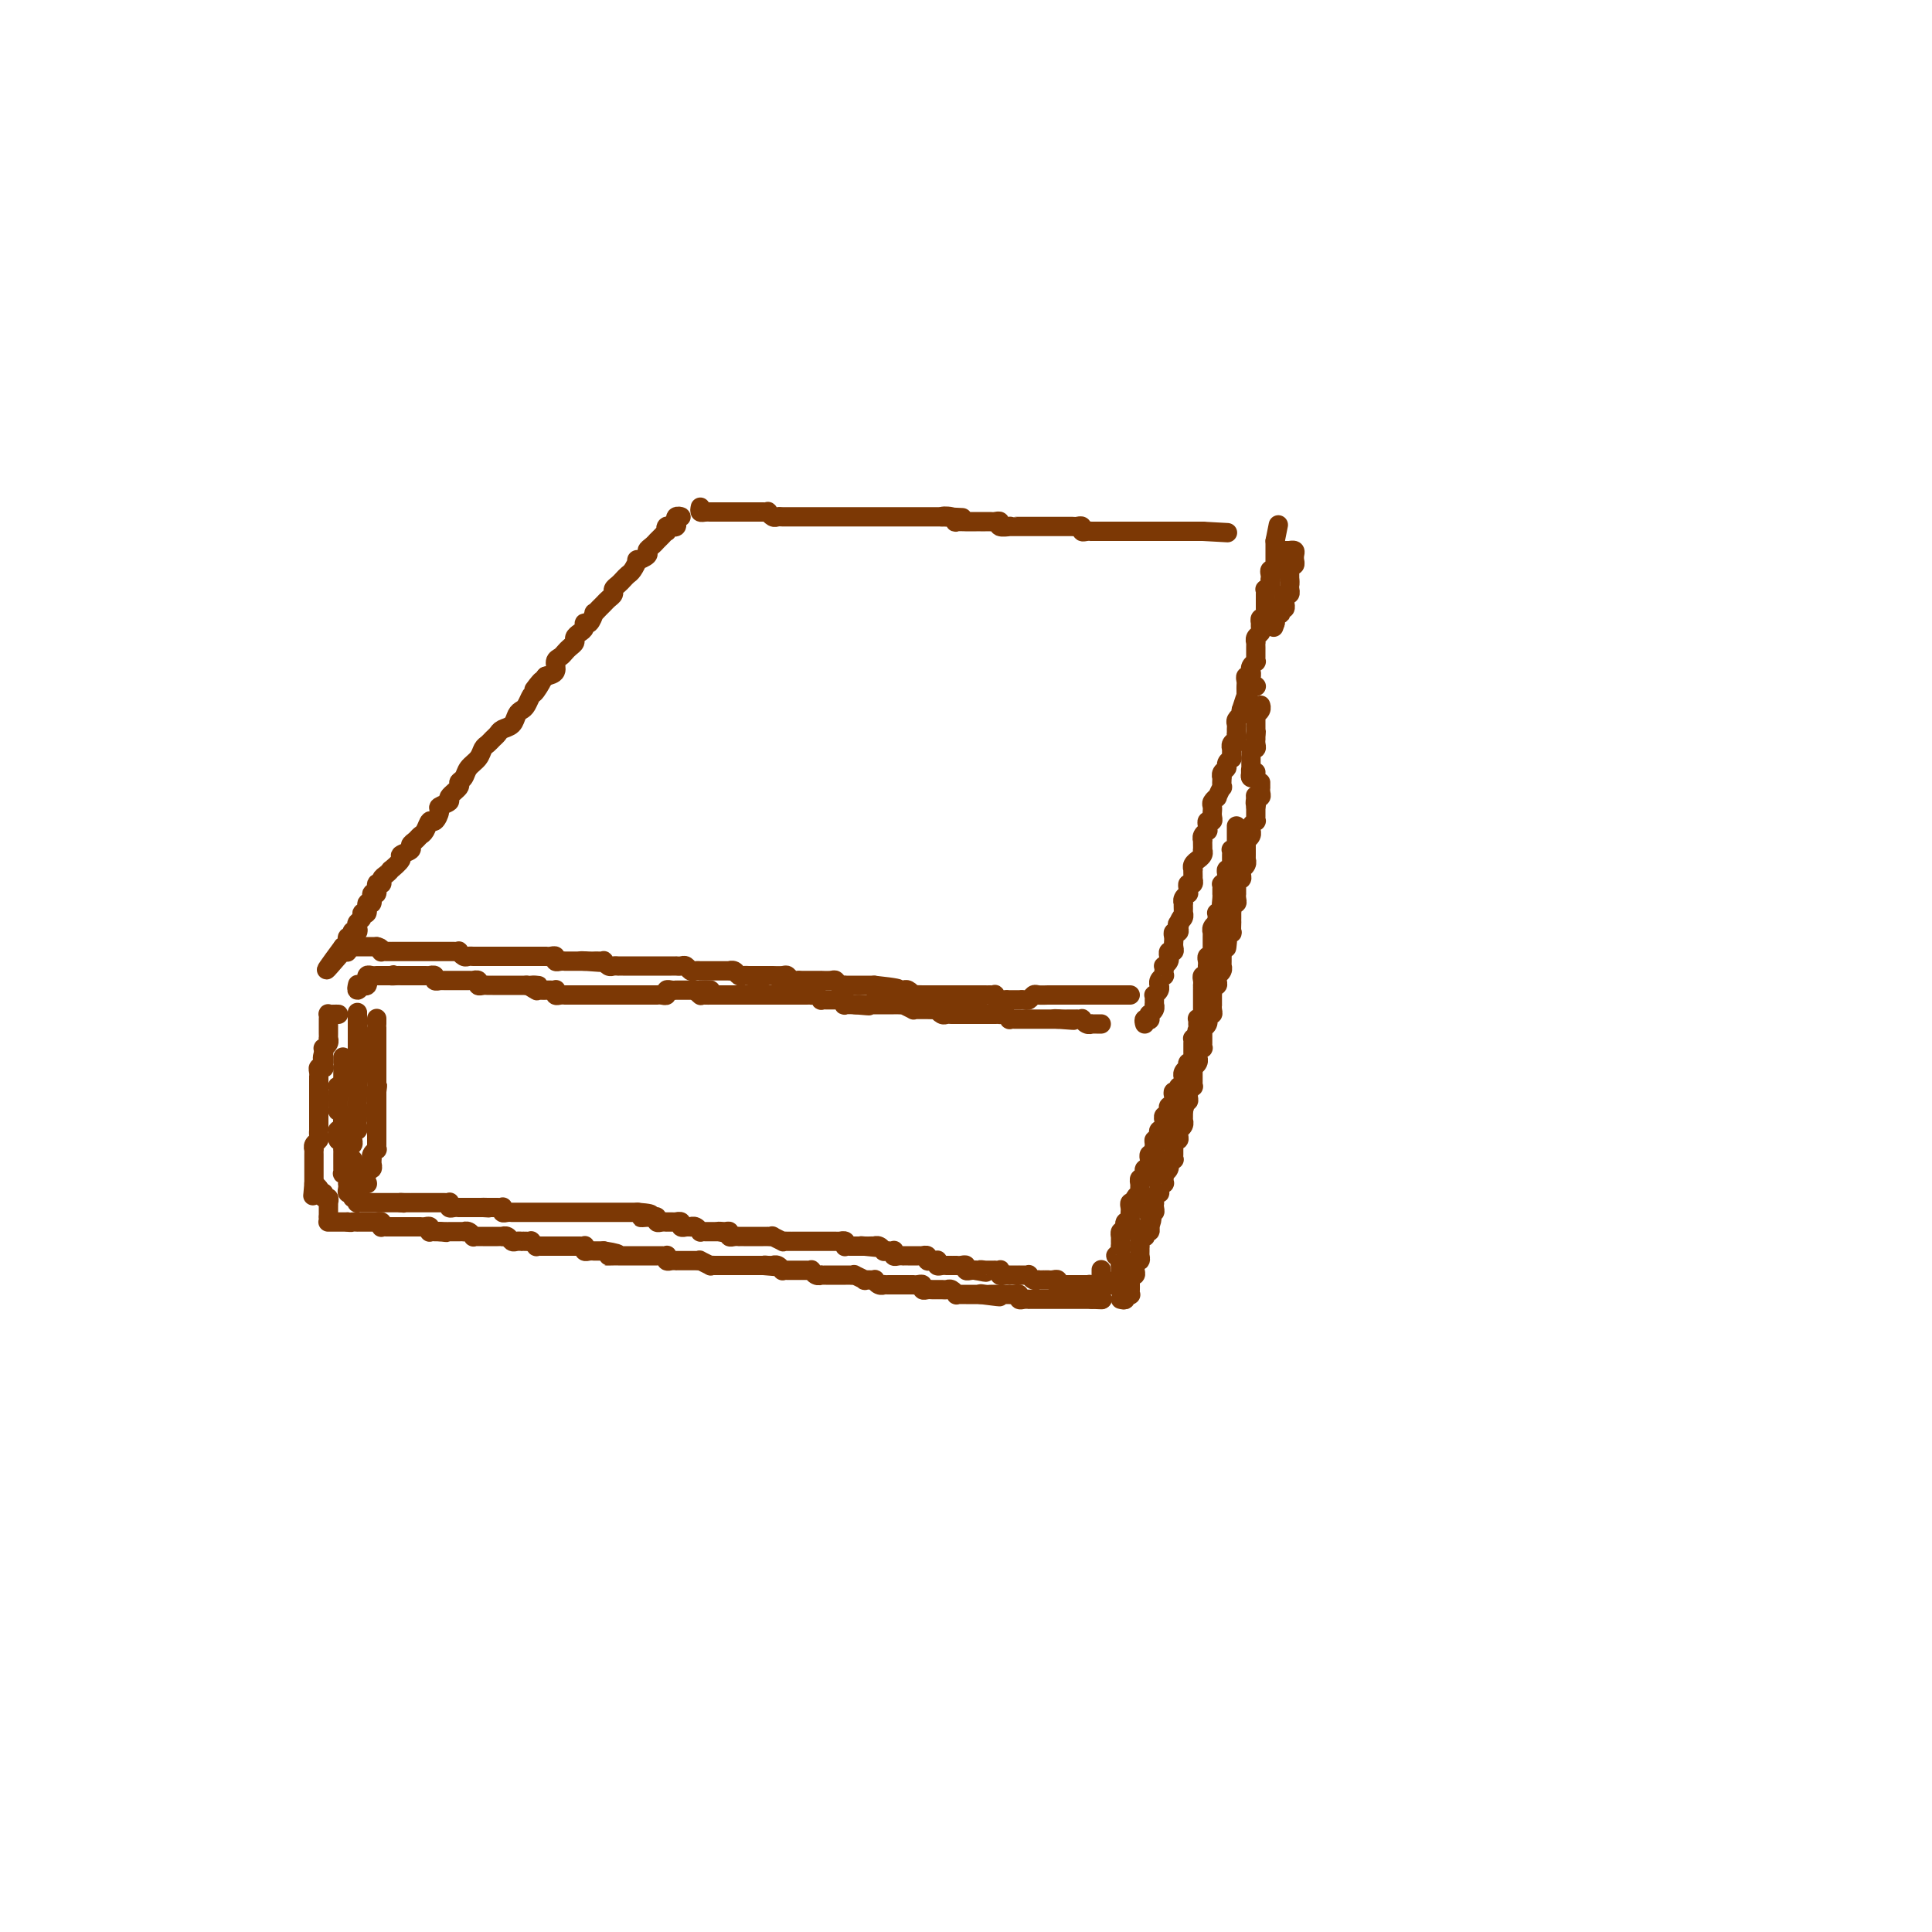 <svg viewBox='0 0 400 400' version='1.1' xmlns='http://www.w3.org/2000/svg' xmlns:xlink='http://www.w3.org/1999/xlink'><g fill='none' stroke='rgb(124,56,5)' stroke-width='4' stroke-linecap='round' stroke-linejoin='round'><path d='M140,107c0.537,0.033 1.073,0.065 1,0c-0.073,-0.065 -0.756,-0.228 -1,0c-0.244,0.228 -0.050,0.846 0,1c0.050,0.154 -0.043,-0.156 0,0c0.043,0.156 0.222,0.778 0,1c-0.222,0.222 -0.843,0.045 -1,0c-0.157,-0.045 0.151,0.043 0,0c-0.151,-0.043 -0.763,-0.218 -1,0c-0.237,0.218 -0.101,0.828 0,1c0.101,0.172 0.168,-0.095 0,0c-0.168,0.095 -0.571,0.550 -1,1c-0.429,0.450 -0.883,0.894 -1,1c-0.117,0.106 0.105,-0.125 0,0c-0.105,0.125 -0.535,0.606 -1,1c-0.465,0.394 -0.965,0.701 -1,1c-0.035,0.299 0.394,0.591 0,1c-0.394,0.409 -1.611,0.936 -2,1c-0.389,0.064 0.051,-0.334 0,0c-0.051,0.334 -0.592,1.399 -1,2c-0.408,0.601 -0.683,0.738 -1,1c-0.317,0.262 -0.676,0.647 -1,1c-0.324,0.353 -0.612,0.672 -1,1c-0.388,0.328 -0.877,0.665 -1,1c-0.123,0.335 0.121,0.668 0,1c-0.121,0.332 -0.606,0.661 -1,1c-0.394,0.339 -0.697,0.687 -1,1c-0.303,0.313 -0.607,0.591 -1,1c-0.393,0.409 -0.875,0.950 -1,1c-0.125,0.050 0.107,-0.390 0,0c-0.107,0.390 -0.555,1.610 -1,2c-0.445,0.390 -0.889,-0.050 -1,0c-0.111,0.050 0.111,0.591 0,1c-0.111,0.409 -0.555,0.687 -1,1c-0.445,0.313 -0.893,0.662 -1,1c-0.107,0.338 0.125,0.667 0,1c-0.125,0.333 -0.606,0.670 -1,1c-0.394,0.330 -0.699,0.652 -1,1c-0.301,0.348 -0.596,0.722 -1,1c-0.404,0.278 -0.916,0.459 -1,1c-0.084,0.541 0.262,1.440 0,2c-0.262,0.560 -1.131,0.780 -2,1'/><path d='M113,140c-4.356,5.219 -1.744,1.766 -1,1c0.744,-0.766 -0.378,1.156 -1,2c-0.622,0.844 -0.743,0.611 -1,1c-0.257,0.389 -0.650,1.399 -1,2c-0.350,0.601 -0.657,0.791 -1,1c-0.343,0.209 -0.722,0.437 -1,1c-0.278,0.563 -0.456,1.460 -1,2c-0.544,0.540 -1.456,0.721 -2,1c-0.544,0.279 -0.722,0.655 -1,1c-0.278,0.345 -0.656,0.658 -1,1c-0.344,0.342 -0.655,0.711 -1,1c-0.345,0.289 -0.724,0.497 -1,1c-0.276,0.503 -0.450,1.299 -1,2c-0.550,0.701 -1.476,1.305 -2,2c-0.524,0.695 -0.646,1.482 -1,2c-0.354,0.518 -0.940,0.769 -1,1c-0.060,0.231 0.405,0.442 0,1c-0.405,0.558 -1.681,1.464 -2,2c-0.319,0.536 0.318,0.702 0,1c-0.318,0.298 -1.591,0.728 -2,1c-0.409,0.272 0.045,0.388 0,1c-0.045,0.612 -0.589,1.722 -1,2c-0.411,0.278 -0.689,-0.276 -1,0c-0.311,0.276 -0.656,1.383 -1,2c-0.344,0.617 -0.689,0.743 -1,1c-0.311,0.257 -0.589,0.645 -1,1c-0.411,0.355 -0.955,0.677 -1,1c-0.045,0.323 0.409,0.646 0,1c-0.409,0.354 -1.682,0.739 -2,1c-0.318,0.261 0.317,0.398 0,1c-0.317,0.602 -1.586,1.668 -2,2c-0.414,0.332 0.029,-0.071 0,0c-0.029,0.071 -0.528,0.616 -1,1c-0.472,0.384 -0.915,0.609 -1,1c-0.085,0.391 0.189,0.950 0,1c-0.189,0.050 -0.839,-0.409 -1,0c-0.161,0.409 0.168,1.687 0,2c-0.168,0.313 -0.834,-0.337 -1,0c-0.166,0.337 0.167,1.663 0,2c-0.167,0.337 -0.833,-0.313 -1,0c-0.167,0.313 0.165,1.589 0,2c-0.165,0.411 -0.828,-0.044 -1,0c-0.172,0.044 0.146,0.586 0,1c-0.146,0.414 -0.757,0.698 -1,1c-0.243,0.302 -0.117,0.621 0,1c0.117,0.379 0.224,0.819 0,1c-0.224,0.181 -0.778,0.105 -1,0c-0.222,-0.105 -0.112,-0.238 0,0c0.112,0.238 0.226,0.847 0,1c-0.226,0.153 -0.792,-0.152 -1,0c-0.208,0.152 -0.059,0.759 0,1c0.059,0.241 0.026,0.116 0,0c-0.026,-0.116 -0.045,-0.224 0,0c0.045,0.224 0.156,0.778 0,1c-0.156,0.222 -0.578,0.111 -1,0'/><path d='M71,196c-6.560,8.881 -1.958,3.083 0,1c1.958,-2.083 1.274,-0.452 1,0c-0.274,0.452 -0.137,-0.274 0,-1'/><path d='M72,196c0.111,0.000 -0.111,0.000 0,0c0.111,0.000 0.556,0.000 1,0c0.444,0.000 0.889,0.000 1,0c0.111,0.000 -0.111,0.000 0,0c0.111,0.000 0.555,0.000 1,0c0.445,0.000 0.890,0.000 1,0c0.110,0.000 -0.115,0.000 0,0c0.115,0.000 0.569,0.000 1,0c0.431,0.000 0.837,0.000 1,0c0.163,0.000 0.081,0.000 0,0'/><path d='M78,196c1.166,0.226 1.082,0.793 1,1c-0.082,0.207 -0.163,0.056 0,0c0.163,-0.056 0.569,-0.015 1,0c0.431,0.015 0.885,0.004 1,0c0.115,-0.004 -0.110,-0.001 0,0c0.110,0.001 0.555,0.000 1,0c0.445,-0.000 0.889,-0.000 1,0c0.111,0.000 -0.111,0.000 0,0c0.111,-0.000 0.556,-0.000 1,0c0.444,0.000 0.889,0.000 1,0c0.111,-0.000 -0.111,-0.000 0,0c0.111,0.000 0.556,0.000 1,0c0.444,-0.000 0.889,-0.000 1,0c0.111,0.000 -0.111,-0.000 0,0c0.111,0.000 0.556,0.000 1,0c0.444,-0.000 0.889,-0.000 1,0c0.111,0.000 -0.111,0.000 0,0c0.111,-0.000 0.556,-0.000 1,0c0.444,0.000 0.889,0.000 1,0c0.111,-0.000 -0.111,-0.000 0,0c0.111,0.000 0.556,0.000 1,0c0.444,-0.000 0.889,-0.001 1,0c0.111,0.001 -0.111,0.004 0,0c0.111,-0.004 0.554,-0.015 1,0c0.446,0.015 0.893,0.057 1,0c0.107,-0.057 -0.126,-0.211 0,0c0.126,0.211 0.612,0.789 1,1c0.388,0.211 0.677,0.057 1,0c0.323,-0.057 0.678,-0.015 1,0c0.322,0.015 0.611,0.004 1,0c0.389,-0.004 0.877,-0.001 1,0c0.123,0.001 -0.120,0.000 0,0c0.120,-0.000 0.604,-0.000 1,0c0.396,0.000 0.703,0.000 1,0c0.297,-0.000 0.585,-0.000 1,0c0.415,0.000 0.956,0.000 1,0c0.044,-0.000 -0.409,-0.000 0,0c0.409,0.000 1.682,0.000 2,0c0.318,-0.000 -0.317,0.000 0,0c0.317,-0.000 1.587,-0.000 2,0c0.413,0.000 -0.030,0.000 0,0c0.030,-0.000 0.533,-0.000 1,0c0.467,0.000 0.900,0.000 1,0c0.100,-0.000 -0.132,-0.000 0,0c0.132,0.000 0.626,0.000 1,0c0.374,-0.000 0.626,-0.001 1,0c0.374,0.001 0.870,0.004 1,0c0.130,-0.004 -0.106,-0.015 0,0c0.106,0.015 0.554,0.057 1,0c0.446,-0.057 0.889,-0.211 1,0c0.111,0.211 -0.111,0.789 0,1c0.111,0.211 0.556,0.057 1,0c0.444,-0.057 0.889,-0.015 1,0c0.111,0.015 -0.111,0.004 0,0c0.111,-0.004 0.555,-0.001 1,0c0.445,0.001 0.893,0.000 1,0c0.107,-0.000 -0.125,-0.000 0,0c0.125,0.000 0.607,0.000 1,0c0.393,-0.000 0.696,-0.000 1,0'/><path d='M121,199c6.605,0.464 1.616,0.125 0,0c-1.616,-0.125 0.141,-0.034 1,0c0.859,0.034 0.822,0.013 1,0c0.178,-0.013 0.572,-0.018 1,0c0.428,0.018 0.889,0.057 1,0c0.111,-0.057 -0.129,-0.211 0,0c0.129,0.211 0.626,0.789 1,1c0.374,0.211 0.625,0.057 1,0c0.375,-0.057 0.874,-0.015 1,0c0.126,0.015 -0.120,0.004 0,0c0.120,-0.004 0.606,-0.001 1,0c0.394,0.001 0.697,0.000 1,0c0.303,-0.000 0.607,-0.000 1,0c0.393,0.000 0.875,0.000 1,0c0.125,-0.000 -0.107,-0.000 0,0c0.107,0.000 0.554,0.000 1,0c0.446,-0.000 0.893,-0.000 1,0c0.107,0.000 -0.126,0.000 0,0c0.126,-0.000 0.611,-0.000 1,0c0.389,0.000 0.683,0.000 1,0c0.317,-0.000 0.659,-0.000 1,0c0.341,0.000 0.683,0.000 1,0c0.317,-0.000 0.610,-0.001 1,0c0.390,0.001 0.878,0.004 1,0c0.122,-0.004 -0.122,-0.015 0,0c0.122,0.015 0.612,0.057 1,0c0.388,-0.057 0.676,-0.211 1,0c0.324,0.211 0.683,0.789 1,1c0.317,0.211 0.590,0.057 1,0c0.410,-0.057 0.955,-0.015 1,0c0.045,0.015 -0.410,0.004 0,0c0.410,-0.004 1.687,-0.001 2,0c0.313,0.001 -0.337,0.001 0,0c0.337,-0.001 1.663,-0.001 2,0c0.337,0.001 -0.313,0.004 0,0c0.313,-0.004 1.589,-0.015 2,0c0.411,0.015 -0.045,0.057 0,0c0.045,-0.057 0.590,-0.211 1,0c0.410,0.211 0.686,0.789 1,1c0.314,0.211 0.665,0.057 1,0c0.335,-0.057 0.654,-0.015 1,0c0.346,0.015 0.718,0.004 1,0c0.282,-0.004 0.475,-0.001 1,0c0.525,0.001 1.384,-0.001 2,0c0.616,0.001 0.991,0.004 1,0c0.009,-0.004 -0.348,-0.015 0,0c0.348,0.015 1.403,0.057 2,0c0.597,-0.057 0.738,-0.211 1,0c0.262,0.211 0.646,0.789 1,1c0.354,0.211 0.677,0.057 1,0c0.323,-0.057 0.645,-0.015 1,0c0.355,0.015 0.743,0.004 1,0c0.257,-0.004 0.384,-0.002 1,0c0.616,0.002 1.723,0.004 2,0c0.277,-0.004 -0.275,-0.015 0,0c0.275,0.015 1.378,0.057 2,0c0.622,-0.057 0.762,-0.211 1,0c0.238,0.211 0.575,0.789 1,1c0.425,0.211 0.940,0.057 1,0c0.060,-0.057 -0.335,-0.015 0,0c0.335,0.015 1.399,0.004 2,0c0.601,-0.004 0.738,-0.001 1,0c0.262,0.001 0.647,0.000 1,0c0.353,-0.000 0.672,-0.000 1,0c0.328,0.000 0.664,0.000 1,0'/><path d='M181,204c9.444,1.000 3.055,1.000 1,1c-2.055,-0.000 0.223,-0.000 1,0c0.777,0.000 0.054,0.000 0,0c-0.054,-0.000 0.563,-0.001 1,0c0.437,0.001 0.696,0.004 1,0c0.304,-0.004 0.654,-0.015 1,0c0.346,0.015 0.689,0.057 1,0c0.311,-0.057 0.589,-0.211 1,0c0.411,0.211 0.954,0.789 1,1c0.046,0.211 -0.405,0.057 0,0c0.405,-0.057 1.667,-0.015 2,0c0.333,0.015 -0.261,0.004 0,0c0.261,-0.004 1.379,-0.001 2,0c0.621,0.001 0.745,0.000 1,0c0.255,-0.000 0.641,-0.000 1,0c0.359,0.000 0.692,0.000 1,0c0.308,-0.000 0.589,-0.000 1,0c0.411,0.000 0.950,0.000 1,0c0.050,-0.000 -0.389,-0.000 0,0c0.389,0.000 1.605,0.000 2,0c0.395,-0.000 -0.030,-0.000 0,0c0.030,0.000 0.515,0.000 1,0c0.485,-0.000 0.970,-0.000 1,0c0.030,0.000 -0.394,0.000 0,0c0.394,-0.000 1.607,-0.001 2,0c0.393,0.001 -0.035,0.004 0,0c0.035,-0.004 0.534,-0.015 1,0c0.466,0.015 0.900,0.057 1,0c0.100,-0.057 -0.133,-0.211 0,0c0.133,0.211 0.632,0.789 1,1c0.368,0.211 0.606,0.057 1,0c0.394,-0.057 0.946,-0.015 1,0c0.054,0.015 -0.389,0.005 0,0c0.389,-0.005 1.610,-0.005 2,0c0.390,0.005 -0.051,0.015 0,0c0.051,-0.015 0.595,-0.057 1,0c0.405,0.057 0.672,0.211 1,0c0.328,-0.211 0.718,-0.789 1,-1c0.282,-0.211 0.457,-0.057 1,0c0.543,0.057 1.455,0.015 2,0c0.545,-0.015 0.723,-0.004 1,0c0.277,0.004 0.651,0.001 1,0c0.349,-0.001 0.671,-0.000 1,0c0.329,0.000 0.666,0.000 1,0c0.334,-0.000 0.667,-0.000 1,0c0.333,0.000 0.667,0.000 1,0c0.333,-0.000 0.667,-0.000 1,0c0.333,0.000 0.666,0.000 1,0c0.334,-0.000 0.668,-0.000 1,0c0.332,0.000 0.663,0.000 1,0c0.337,-0.000 0.682,-0.000 1,0c0.318,0.000 0.611,0.000 1,0c0.389,-0.000 0.874,-0.000 1,0c0.126,0.000 -0.107,0.000 0,0c0.107,-0.000 0.554,-0.000 1,0c0.446,0.000 0.890,0.000 1,0c0.110,-0.000 -0.114,-0.000 0,0c0.114,0.000 0.567,0.000 1,0c0.433,-0.000 0.847,-0.000 1,0c0.153,0.000 0.044,0.000 0,0c-0.044,-0.000 -0.022,-0.000 0,0'/><path d='M145,105c-0.081,0.423 -0.163,0.845 0,1c0.163,0.155 0.569,0.041 1,0c0.431,-0.041 0.885,-0.011 1,0c0.115,0.011 -0.110,0.003 0,0c0.110,-0.003 0.555,-0.001 1,0c0.445,0.001 0.889,0.000 1,0c0.111,-0.000 -0.111,-0.000 0,0c0.111,0.000 0.556,0.000 1,0c0.444,-0.000 0.889,-0.000 1,0c0.111,0.000 -0.111,0.000 0,0c0.111,-0.000 0.556,-0.000 1,0c0.444,0.000 0.889,-0.000 1,0c0.111,0.000 -0.111,0.000 0,0c0.111,-0.000 0.556,-0.000 1,0c0.444,0.000 0.889,0.000 1,0c0.111,-0.000 -0.111,-0.000 0,0c0.111,0.000 0.556,0.000 1,0c0.444,-0.000 0.889,-0.001 1,0c0.111,0.001 -0.111,0.004 0,0c0.111,-0.004 0.554,-0.015 1,0c0.446,0.015 0.893,0.057 1,0c0.107,-0.057 -0.126,-0.211 0,0c0.126,0.211 0.611,0.789 1,1c0.389,0.211 0.682,0.057 1,0c0.318,-0.057 0.663,-0.015 1,0c0.337,0.015 0.668,0.004 1,0c0.332,-0.004 0.665,-0.001 1,0c0.335,0.001 0.671,0.000 1,0c0.329,-0.000 0.652,-0.000 1,0c0.348,0.000 0.722,0.000 1,0c0.278,-0.000 0.459,-0.000 1,0c0.541,0.000 1.442,0.000 2,0c0.558,-0.000 0.775,-0.000 1,0c0.225,0.000 0.459,0.000 1,0c0.541,-0.000 1.388,-0.000 2,0c0.612,0.000 0.990,0.000 1,0c0.010,-0.000 -0.348,-0.000 0,0c0.348,0.000 1.403,0.000 2,0c0.597,-0.000 0.737,-0.000 1,0c0.263,0.000 0.648,0.000 1,0c0.352,-0.000 0.672,-0.000 1,0c0.328,0.000 0.664,0.000 1,0c0.336,-0.000 0.671,-0.000 1,0c0.329,0.000 0.651,0.000 1,0c0.349,-0.000 0.723,-0.000 1,0c0.277,0.000 0.455,0.000 1,0c0.545,-0.000 1.456,-0.000 2,0c0.544,0.000 0.719,0.000 1,0c0.281,0.000 0.667,-0.000 1,0c0.333,0.000 0.614,0.000 1,0c0.386,0.000 0.877,-0.000 1,0c0.123,0.000 -0.122,0.000 0,0c0.122,0.000 0.610,-0.000 1,0c0.390,0.000 0.682,0.000 1,0c0.318,0.000 0.662,-0.000 1,0c0.338,0.000 0.669,0.000 1,0'/><path d='M195,107c7.920,0.326 2.719,0.140 1,0c-1.719,-0.140 0.045,-0.234 1,0c0.955,0.234 1.101,0.795 1,1c-0.101,0.205 -0.448,0.055 0,0c0.448,-0.055 1.692,-0.015 2,0c0.308,0.015 -0.321,0.004 0,0c0.321,-0.004 1.592,-0.001 2,0c0.408,0.001 -0.046,0.001 0,0c0.046,-0.001 0.591,-0.001 1,0c0.409,0.001 0.682,0.004 1,0c0.318,-0.004 0.681,-0.015 1,0c0.319,0.015 0.592,0.057 1,0c0.408,-0.057 0.949,-0.211 1,0c0.051,0.211 -0.390,0.789 0,1c0.390,0.211 1.610,0.057 2,0c0.390,-0.057 -0.050,-0.015 0,0c0.050,0.015 0.591,0.004 1,0c0.409,-0.004 0.687,-0.001 1,0c0.313,0.001 0.661,0.000 1,0c0.339,-0.000 0.668,-0.000 1,0c0.332,0.000 0.666,0.000 1,0c0.334,-0.000 0.667,-0.000 1,0c0.333,0.000 0.666,0.000 1,0c0.334,-0.000 0.668,-0.000 1,0c0.332,0.000 0.663,0.000 1,0c0.337,-0.000 0.682,-0.000 1,0c0.318,0.000 0.610,0.000 1,0c0.390,-0.000 0.879,-0.001 1,0c0.121,0.001 -0.126,0.004 0,0c0.126,-0.004 0.625,-0.015 1,0c0.375,0.015 0.627,0.057 1,0c0.373,-0.057 0.868,-0.211 1,0c0.132,0.211 -0.101,0.789 0,1c0.101,0.211 0.534,0.057 1,0c0.466,-0.057 0.965,-0.015 1,0c0.035,0.015 -0.394,0.004 0,0c0.394,-0.004 1.611,-0.001 2,0c0.389,0.001 -0.049,0.000 0,0c0.049,-0.000 0.587,-0.000 1,0c0.413,0.000 0.702,0.000 1,0c0.298,-0.000 0.605,-0.000 1,0c0.395,0.000 0.879,0.000 1,0c0.121,-0.000 -0.122,-0.000 0,0c0.122,0.000 0.610,0.000 1,0c0.390,-0.000 0.682,-0.000 1,0c0.318,0.000 0.663,0.000 1,0c0.337,-0.000 0.668,-0.000 1,0c0.332,0.000 0.666,0.000 1,0c0.334,-0.000 0.667,-0.000 1,0c0.333,0.000 0.667,0.000 1,0c0.333,-0.000 0.666,-0.000 1,0c0.334,0.000 0.668,0.000 1,0c0.332,-0.000 0.663,-0.000 1,0c0.337,0.000 0.682,0.000 1,0c0.318,-0.000 0.611,-0.000 1,0c0.389,0.000 0.874,0.000 1,0c0.126,-0.000 -0.107,-0.000 0,0c0.107,0.000 0.553,0.000 1,0c0.447,-0.000 0.893,-0.000 1,0c0.107,0.000 -0.125,0.000 0,0c0.125,-0.000 0.607,-0.000 1,0c0.393,0.000 0.696,0.000 1,0'/><path d='M249,110c9.000,0.500 4.500,0.250 0,0'/><path d='M237,212c-0.114,-0.414 -0.228,-0.828 0,-1c0.228,-0.172 0.797,-0.101 1,0c0.203,0.101 0.040,0.233 0,0c-0.040,-0.233 0.042,-0.832 0,-1c-0.042,-0.168 -0.207,0.096 0,0c0.207,-0.096 0.788,-0.551 1,-1c0.212,-0.449 0.056,-0.890 0,-1c-0.056,-0.110 -0.011,0.111 0,0c0.011,-0.111 -0.011,-0.556 0,-1c0.011,-0.444 0.056,-0.889 0,-1c-0.056,-0.111 -0.212,0.111 0,0c0.212,-0.111 0.793,-0.556 1,-1c0.207,-0.444 0.041,-0.889 0,-1c-0.041,-0.111 0.041,0.111 0,0c-0.041,-0.111 -0.207,-0.556 0,-1c0.207,-0.444 0.786,-0.889 1,-1c0.214,-0.111 0.061,0.111 0,0c-0.061,-0.111 -0.031,-0.556 0,-1c0.031,-0.444 0.061,-0.889 0,-1c-0.061,-0.111 -0.214,0.110 0,0c0.214,-0.110 0.793,-0.550 1,-1c0.207,-0.450 0.041,-0.908 0,-1c-0.041,-0.092 0.041,0.182 0,0c-0.041,-0.182 -0.207,-0.818 0,-1c0.207,-0.182 0.788,0.092 1,0c0.212,-0.092 0.056,-0.550 0,-1c-0.056,-0.450 -0.011,-0.890 0,-1c0.011,-0.110 -0.011,0.111 0,0c0.011,-0.111 0.054,-0.556 0,-1c-0.054,-0.444 -0.207,-0.889 0,-1c0.207,-0.111 0.773,0.111 1,0c0.227,-0.111 0.113,-0.556 0,-1'/><path d='M244,192c1.099,-3.332 0.347,-1.663 0,-1c-0.347,0.663 -0.289,0.318 0,0c0.289,-0.318 0.809,-0.611 1,-1c0.191,-0.389 0.051,-0.874 0,-1c-0.051,-0.126 -0.015,0.107 0,0c0.015,-0.107 0.008,-0.554 0,-1c-0.008,-0.446 -0.016,-0.889 0,-1c0.016,-0.111 0.057,0.111 0,0c-0.057,-0.111 -0.212,-0.556 0,-1c0.212,-0.444 0.793,-0.889 1,-1c0.207,-0.111 0.041,0.110 0,0c-0.041,-0.110 0.041,-0.550 0,-1c-0.041,-0.450 -0.207,-0.908 0,-1c0.207,-0.092 0.788,0.182 1,0c0.212,-0.182 0.057,-0.818 0,-1c-0.057,-0.182 -0.016,0.092 0,0c0.016,-0.092 0.008,-0.550 0,-1c-0.008,-0.450 -0.017,-0.890 0,-1c0.017,-0.110 0.061,0.111 0,0c-0.061,-0.111 -0.227,-0.556 0,-1c0.227,-0.444 0.845,-0.889 1,-1c0.155,-0.111 -0.155,0.111 0,0c0.155,-0.111 0.773,-0.556 1,-1c0.227,-0.444 0.061,-0.889 0,-1c-0.061,-0.111 -0.017,0.111 0,0c0.017,-0.111 0.008,-0.556 0,-1c-0.008,-0.444 -0.016,-0.889 0,-1c0.016,-0.111 0.057,0.111 0,0c-0.057,-0.111 -0.212,-0.556 0,-1c0.212,-0.444 0.793,-0.889 1,-1c0.207,-0.111 0.041,0.111 0,0c-0.041,-0.111 0.041,-0.556 0,-1c-0.041,-0.444 -0.207,-0.889 0,-1c0.207,-0.111 0.788,0.111 1,0c0.212,-0.111 0.056,-0.554 0,-1c-0.056,-0.446 -0.011,-0.894 0,-1c0.011,-0.106 -0.012,0.132 0,0c0.012,-0.132 0.060,-0.632 0,-1c-0.060,-0.368 -0.226,-0.604 0,-1c0.226,-0.396 0.845,-0.951 1,-1c0.155,-0.049 -0.154,0.408 0,0c0.154,-0.408 0.772,-1.682 1,-2c0.228,-0.318 0.065,0.318 0,0c-0.065,-0.318 -0.033,-1.590 0,-2c0.033,-0.410 0.065,0.044 0,0c-0.065,-0.044 -0.228,-0.585 0,-1c0.228,-0.415 0.846,-0.702 1,-1c0.154,-0.298 -0.155,-0.606 0,-1c0.155,-0.394 0.774,-0.875 1,-1c0.226,-0.125 0.060,0.107 0,0c-0.060,-0.107 -0.012,-0.553 0,-1c0.012,-0.447 -0.011,-0.894 0,-1c0.011,-0.106 0.055,0.130 0,0c-0.055,-0.130 -0.211,-0.626 0,-1c0.211,-0.374 0.789,-0.625 1,-1c0.211,-0.375 0.056,-0.874 0,-1c-0.056,-0.126 -0.011,0.120 0,0c0.011,-0.120 -0.011,-0.606 0,-1c0.011,-0.394 0.055,-0.697 0,-1c-0.055,-0.303 -0.211,-0.607 0,-1c0.211,-0.393 0.788,-0.875 1,-1c0.212,-0.125 0.061,0.107 0,0c-0.061,-0.107 -0.030,-0.554 0,-1'/><path d='M257,147c2.238,-7.145 1.332,-2.506 1,-1c-0.332,1.506 -0.089,-0.121 0,-1c0.089,-0.879 0.024,-1.009 0,-1c-0.024,0.009 -0.007,0.156 0,0c0.007,-0.156 0.006,-0.615 0,-1c-0.006,-0.385 -0.016,-0.696 0,-1c0.016,-0.304 0.057,-0.603 0,-1c-0.057,-0.397 -0.212,-0.894 0,-1c0.212,-0.106 0.793,0.178 1,0c0.207,-0.178 0.041,-0.817 0,-1c-0.041,-0.183 0.041,0.092 0,0c-0.041,-0.092 -0.207,-0.550 0,-1c0.207,-0.450 0.788,-0.890 1,-1c0.212,-0.110 0.057,0.111 0,0c-0.057,-0.111 -0.015,-0.556 0,-1c0.015,-0.444 0.004,-0.889 0,-1c-0.004,-0.111 -0.002,0.111 0,0c0.002,-0.111 0.004,-0.555 0,-1c-0.004,-0.445 -0.015,-0.893 0,-1c0.015,-0.107 0.057,0.125 0,0c-0.057,-0.125 -0.211,-0.607 0,-1c0.211,-0.393 0.788,-0.698 1,-1c0.212,-0.302 0.061,-0.602 0,-1c-0.061,-0.398 -0.030,-0.895 0,-1c0.030,-0.105 0.061,0.183 0,0c-0.061,-0.183 -0.212,-0.836 0,-1c0.212,-0.164 0.789,0.162 1,0c0.211,-0.162 0.057,-0.813 0,-1c-0.057,-0.187 -0.015,0.090 0,0c0.015,-0.090 0.004,-0.545 0,-1c-0.004,-0.455 -0.001,-0.909 0,-1c0.001,-0.091 0.001,0.182 0,0c-0.001,-0.182 -0.001,-0.819 0,-1c0.001,-0.181 0.004,0.092 0,0c-0.004,-0.092 -0.015,-0.551 0,-1c0.015,-0.449 0.057,-0.890 0,-1c-0.057,-0.110 -0.211,0.111 0,0c0.211,-0.111 0.788,-0.555 1,-1c0.212,-0.445 0.061,-0.890 0,-1c-0.061,-0.110 -0.030,0.115 0,0c0.030,-0.115 0.061,-0.569 0,-1c-0.061,-0.431 -0.212,-0.837 0,-1c0.212,-0.163 0.789,-0.081 1,0c0.211,0.081 0.057,0.161 0,0c-0.057,-0.161 -0.015,-0.564 0,-1c0.015,-0.436 0.004,-0.905 0,-1c-0.004,-0.095 -0.001,0.186 0,0c0.001,-0.186 0.000,-0.837 0,-1c-0.000,-0.163 -0.000,0.164 0,0c0.000,-0.164 0.000,-0.817 0,-1c-0.000,-0.183 -0.000,0.105 0,0c0.000,-0.105 0.000,-0.601 0,-1c-0.000,-0.399 -0.000,-0.699 0,-1'/><path d='M264,112c1.167,-5.833 0.583,-2.917 0,0'/><path d='M74,204c0.033,-0.143 0.065,-0.286 0,0c-0.065,0.286 -0.228,1.001 0,1c0.228,-0.001 0.846,-0.717 1,-1c0.154,-0.283 -0.156,-0.132 0,0c0.156,0.132 0.777,0.246 1,0c0.223,-0.246 0.049,-0.850 0,-1c-0.049,-0.150 0.025,0.156 0,0c-0.025,-0.156 -0.151,-0.774 0,-1c0.151,-0.226 0.580,-0.061 1,0c0.420,0.061 0.831,0.016 1,0c0.169,-0.016 0.097,-0.004 0,0c-0.097,0.004 -0.219,0.001 0,0c0.219,-0.001 0.780,-0.000 1,0c0.220,0.000 0.100,0.000 0,0c-0.100,-0.000 -0.181,-0.000 0,0c0.181,0.000 0.623,0.000 1,0c0.377,-0.000 0.688,-0.000 1,0'/><path d='M81,202c1.039,-0.309 0.138,-0.083 0,0c-0.138,0.083 0.489,0.022 1,0c0.511,-0.022 0.907,-0.006 1,0c0.093,0.006 -0.116,0.002 0,0c0.116,-0.002 0.557,-0.000 1,0c0.443,0.000 0.889,0.000 1,0c0.111,-0.000 -0.111,-0.000 0,0c0.111,0.000 0.556,-0.000 1,0c0.444,0.000 0.889,0.000 1,0c0.111,-0.000 -0.110,-0.001 0,0c0.110,0.001 0.550,0.004 1,0c0.450,-0.004 0.909,-0.015 1,0c0.091,0.015 -0.187,0.057 0,0c0.187,-0.057 0.837,-0.211 1,0c0.163,0.211 -0.163,0.789 0,1c0.163,0.211 0.813,0.057 1,0c0.187,-0.057 -0.091,-0.015 0,0c0.091,0.015 0.550,0.004 1,0c0.450,-0.004 0.890,-0.001 1,0c0.110,0.001 -0.110,0.000 0,0c0.110,-0.000 0.551,-0.000 1,0c0.449,0.000 0.908,0.000 1,0c0.092,-0.000 -0.181,-0.000 0,0c0.181,0.000 0.818,0.000 1,0c0.182,-0.000 -0.091,-0.001 0,0c0.091,0.001 0.545,0.004 1,0c0.455,-0.004 0.909,-0.015 1,0c0.091,0.015 -0.183,0.057 0,0c0.183,-0.057 0.824,-0.211 1,0c0.176,0.211 -0.111,0.789 0,1c0.111,0.211 0.621,0.057 1,0c0.379,-0.057 0.627,-0.015 1,0c0.373,0.015 0.870,0.004 1,0c0.130,-0.004 -0.106,-0.001 0,0c0.106,0.001 0.554,0.000 1,0c0.446,-0.000 0.889,-0.000 1,0c0.111,0.000 -0.111,0.000 0,0c0.111,-0.000 0.556,-0.000 1,0c0.444,0.000 0.889,0.000 1,0c0.111,-0.000 -0.111,-0.000 0,0c0.111,0.000 0.556,0.000 1,0c0.444,-0.000 0.889,-0.000 1,0c0.111,0.000 -0.111,0.000 0,0c0.111,-0.000 0.556,-0.000 1,0'/><path d='M109,204c4.494,0.249 1.730,-0.130 1,0c-0.730,0.130 0.574,0.767 1,1c0.426,0.233 -0.027,0.062 0,0c0.027,-0.062 0.533,-0.016 1,0c0.467,0.016 0.896,0.003 1,0c0.104,-0.003 -0.116,0.003 0,0c0.116,-0.003 0.570,-0.015 1,0c0.430,0.015 0.837,0.057 1,0c0.163,-0.057 0.081,-0.211 0,0c-0.081,0.211 -0.163,0.789 0,1c0.163,0.211 0.569,0.057 1,0c0.431,-0.057 0.885,-0.015 1,0c0.115,0.015 -0.110,0.004 0,0c0.110,-0.004 0.555,-0.001 1,0c0.445,0.001 0.889,0.000 1,0c0.111,-0.000 -0.111,-0.000 0,0c0.111,0.000 0.556,0.000 1,0c0.444,-0.000 0.889,-0.000 1,0c0.111,0.000 -0.111,0.000 0,0c0.111,-0.000 0.555,-0.000 1,0c0.445,0.000 0.893,0.000 1,0c0.107,-0.000 -0.125,-0.000 0,0c0.125,0.000 0.607,0.000 1,0c0.393,-0.000 0.698,-0.000 1,0c0.302,0.000 0.602,0.000 1,0c0.398,-0.000 0.894,-0.000 1,0c0.106,0.000 -0.179,-0.000 0,0c0.179,0.000 0.821,0.000 1,0c0.179,-0.000 -0.106,-0.000 0,0c0.106,0.000 0.602,0.000 1,0c0.398,-0.000 0.698,-0.000 1,0c0.302,0.000 0.607,0.000 1,0c0.393,-0.000 0.875,-0.000 1,0c0.125,0.000 -0.107,0.000 0,0c0.107,-0.000 0.555,-0.000 1,0c0.445,0.000 0.889,0.000 1,0c0.111,-0.000 -0.111,-0.000 0,0c0.111,0.000 0.556,0.001 1,0c0.444,-0.001 0.889,-0.004 1,0c0.111,0.004 -0.111,0.015 0,0c0.111,-0.015 0.556,-0.057 1,0c0.444,0.057 0.889,0.211 1,0c0.111,-0.211 -0.111,-0.789 0,-1c0.111,-0.211 0.556,-0.057 1,0c0.444,0.057 0.889,0.015 1,0c0.111,-0.015 -0.110,-0.004 0,0c0.110,0.004 0.551,0.001 1,0c0.449,-0.001 0.908,-0.000 1,0c0.092,0.000 -0.181,0.000 0,0c0.181,-0.000 0.818,-0.000 1,0c0.182,0.000 -0.091,0.000 0,0c0.091,-0.000 0.545,-0.000 1,0'/><path d='M144,205c5.638,0.094 2.233,-0.171 1,0c-1.233,0.171 -0.293,0.778 0,1c0.293,0.222 -0.063,0.060 0,0c0.063,-0.060 0.543,-0.016 1,0c0.457,0.016 0.892,0.004 1,0c0.108,-0.004 -0.112,-0.001 0,0c0.112,0.001 0.556,0.000 1,0c0.444,-0.000 0.889,-0.000 1,0c0.111,0.000 -0.111,0.000 0,0c0.111,-0.000 0.556,-0.000 1,0c0.444,0.000 0.889,0.000 1,0c0.111,-0.000 -0.111,-0.000 0,0c0.111,0.000 0.556,0.000 1,0c0.444,-0.000 0.889,-0.000 1,0c0.111,0.000 -0.111,0.000 0,0c0.111,-0.000 0.556,-0.000 1,0c0.444,0.000 0.889,0.000 1,0c0.111,-0.000 -0.111,-0.000 0,0c0.111,0.000 0.556,0.000 1,0c0.444,-0.000 0.889,-0.000 1,0c0.111,0.000 -0.110,-0.000 0,0c0.110,0.000 0.550,0.000 1,0c0.450,-0.000 0.908,-0.000 1,0c0.092,0.000 -0.182,0.000 0,0c0.182,-0.000 0.818,-0.000 1,0c0.182,0.000 -0.092,0.000 0,0c0.092,-0.000 0.550,-0.000 1,0c0.450,0.000 0.890,0.000 1,0c0.110,-0.000 -0.111,-0.000 0,0c0.111,0.000 0.556,0.000 1,0c0.444,-0.000 0.889,-0.000 1,0c0.111,0.000 -0.111,0.000 0,0c0.111,-0.000 0.556,-0.000 1,0c0.444,0.000 0.889,0.000 1,0c0.111,-0.000 -0.111,-0.001 0,0c0.111,0.001 0.556,0.004 1,0c0.444,-0.004 0.889,-0.015 1,0c0.111,0.015 -0.111,0.057 0,0c0.111,-0.057 0.556,-0.211 1,0c0.444,0.211 0.889,0.789 1,1c0.111,0.211 -0.111,0.057 0,0c0.111,-0.057 0.556,-0.015 1,0c0.444,0.015 0.889,0.004 1,0c0.111,-0.004 -0.110,-0.002 0,0c0.110,0.002 0.552,0.004 1,0c0.448,-0.004 0.903,-0.015 1,0c0.097,0.015 -0.163,0.057 0,0c0.163,-0.057 0.748,-0.211 1,0c0.252,0.211 0.171,0.789 0,1c-0.171,0.211 -0.431,0.057 0,0c0.431,-0.057 1.552,-0.016 2,0c0.448,0.016 0.224,0.008 0,0'/><path d='M177,208c5.268,0.464 1.936,0.124 1,0c-0.936,-0.124 0.522,-0.033 1,0c0.478,0.033 -0.026,0.009 0,0c0.026,-0.009 0.581,-0.002 1,0c0.419,0.002 0.704,0.001 1,0c0.296,-0.001 0.605,-0.000 1,0c0.395,0.000 0.876,0.000 1,0c0.124,-0.000 -0.108,-0.000 0,0c0.108,0.000 0.555,0.000 1,0c0.445,-0.000 0.888,-0.001 1,0c0.112,0.001 -0.106,0.004 0,0c0.106,-0.004 0.535,-0.015 1,0c0.465,0.015 0.964,0.057 1,0c0.036,-0.057 -0.393,-0.211 0,0c0.393,0.211 1.607,0.789 2,1c0.393,0.211 -0.037,0.057 0,0c0.037,-0.057 0.539,-0.015 1,0c0.461,0.015 0.879,0.003 1,0c0.121,-0.003 -0.056,0.003 0,0c0.056,-0.003 0.344,-0.015 1,0c0.656,0.015 1.681,0.057 2,0c0.319,-0.057 -0.068,-0.211 0,0c0.068,0.211 0.592,0.789 1,1c0.408,0.211 0.701,0.057 1,0c0.299,-0.057 0.606,-0.015 1,0c0.394,0.015 0.875,0.004 1,0c0.125,-0.004 -0.107,-0.001 0,0c0.107,0.001 0.555,0.000 1,0c0.445,-0.000 0.889,-0.000 1,0c0.111,0.000 -0.111,0.000 0,0c0.111,-0.000 0.554,-0.000 1,0c0.446,0.000 0.893,-0.000 1,0c0.107,0.000 -0.126,0.000 0,0c0.126,-0.000 0.612,-0.000 1,0c0.388,0.000 0.678,0.000 1,0c0.322,-0.000 0.678,-0.001 1,0c0.322,0.001 0.612,0.004 1,0c0.388,-0.004 0.874,-0.015 1,0c0.126,0.015 -0.107,0.057 0,0c0.107,-0.057 0.554,-0.211 1,0c0.446,0.211 0.889,0.789 1,1c0.111,0.211 -0.111,0.057 0,0c0.111,-0.057 0.555,-0.015 1,0c0.445,0.015 0.893,0.004 1,0c0.107,-0.004 -0.125,-0.001 0,0c0.125,0.001 0.607,0.000 1,0c0.393,-0.000 0.696,-0.000 1,0c0.304,0.000 0.607,0.000 1,0c0.393,-0.000 0.875,-0.000 1,0c0.125,0.000 -0.107,0.000 0,0c0.107,-0.000 0.554,-0.000 1,0c0.446,0.000 0.893,0.000 1,0c0.107,-0.000 -0.125,-0.000 0,0c0.125,0.000 0.607,0.000 1,0c0.393,-0.000 0.696,-0.000 1,0'/><path d='M219,211c6.453,0.464 1.585,0.124 0,0c-1.585,-0.124 0.114,-0.033 1,0c0.886,0.033 0.959,0.009 1,0c0.041,-0.009 0.048,-0.002 0,0c-0.048,0.002 -0.153,0.001 0,0c0.153,-0.001 0.562,-0.001 1,0c0.438,0.001 0.905,0.004 1,0c0.095,-0.004 -0.181,-0.015 0,0c0.181,0.015 0.818,0.057 1,0c0.182,-0.057 -0.092,-0.211 0,0c0.092,0.211 0.550,0.789 1,1c0.450,0.211 0.891,0.057 1,0c0.109,-0.057 -0.115,-0.015 0,0c0.115,0.015 0.569,0.004 1,0c0.431,-0.004 0.837,-0.001 1,0c0.163,0.001 0.081,0.001 0,0'/><path d='M70,210c0.006,0.000 0.012,0.000 0,0c-0.012,-0.000 -0.042,-0.001 0,0c0.042,0.001 0.155,0.004 0,0c-0.155,-0.004 -0.577,-0.016 -1,0c-0.423,0.016 -0.845,0.060 -1,0c-0.155,-0.060 -0.041,-0.222 0,0c0.041,0.222 0.011,0.829 0,1c-0.011,0.171 -0.003,-0.095 0,0c0.003,0.095 0.001,0.551 0,1c-0.001,0.449 -0.001,0.890 0,1c0.001,0.110 0.001,-0.111 0,0c-0.001,0.111 -0.004,0.556 0,1c0.004,0.444 0.015,0.889 0,1c-0.015,0.111 -0.057,-0.111 0,0c0.057,0.111 0.211,0.556 0,1c-0.211,0.444 -0.788,0.889 -1,1c-0.212,0.111 -0.061,-0.111 0,0c0.061,0.111 0.030,0.556 0,1'/><path d='M67,218c-0.464,1.476 -0.123,1.166 0,1c0.123,-0.166 0.029,-0.189 0,0c-0.029,0.189 0.006,0.589 0,1c-0.006,0.411 -0.054,0.832 0,1c0.054,0.168 0.211,0.083 0,0c-0.211,-0.083 -0.789,-0.163 -1,0c-0.211,0.163 -0.057,0.570 0,1c0.057,0.430 0.015,0.885 0,1c-0.015,0.115 -0.004,-0.109 0,0c0.004,0.109 0.001,0.550 0,1c-0.001,0.450 -0.000,0.908 0,1c0.000,0.092 0.000,-0.182 0,0c-0.000,0.182 -0.000,0.818 0,1c0.000,0.182 0.000,-0.092 0,0c-0.000,0.092 -0.000,0.550 0,1c0.000,0.450 0.000,0.890 0,1c-0.000,0.110 -0.000,-0.111 0,0c0.000,0.111 0.000,0.556 0,1c-0.000,0.444 -0.000,0.889 0,1c0.000,0.111 0.000,-0.111 0,0c-0.000,0.111 -0.000,0.556 0,1c0.000,0.444 0.000,0.889 0,1c-0.000,0.111 -0.000,-0.111 0,0c0.000,0.111 0.001,0.555 0,1c-0.001,0.445 -0.004,0.893 0,1c0.004,0.107 0.015,-0.125 0,0c-0.015,0.125 -0.057,0.607 0,1c0.057,0.393 0.211,0.696 0,1c-0.211,0.304 -0.789,0.607 -1,1c-0.211,0.393 -0.057,0.875 0,1c0.057,0.125 0.015,-0.106 0,0c-0.015,0.106 -0.004,0.550 0,1c0.004,0.450 0.001,0.908 0,1c-0.001,0.092 -0.000,-0.182 0,0c0.000,0.182 0.000,0.818 0,1c-0.000,0.182 -0.000,-0.092 0,0c0.000,0.092 0.000,0.550 0,1c-0.000,0.450 -0.000,0.891 0,1c0.000,0.109 0.000,-0.115 0,0c-0.000,0.115 -0.000,0.569 0,1c0.000,0.431 0.000,0.837 0,1c-0.000,0.163 -0.000,0.081 0,0'/><path d='M65,245c-0.356,4.422 -0.244,1.978 0,1c0.244,-0.978 0.622,-0.489 1,0'/><path d='M66,246c0.152,0.381 0.030,0.834 0,1c-0.030,0.166 0.030,0.045 0,0c-0.030,-0.045 -0.152,-0.013 0,0c0.152,0.013 0.576,0.006 1,0'/><path d='M67,247c0.094,0.398 -0.171,0.894 0,1c0.171,0.106 0.778,-0.178 1,0c0.222,0.178 0.060,0.817 0,1c-0.060,0.183 -0.016,-0.092 0,0c0.016,0.092 0.004,0.550 0,1c-0.004,0.450 -0.001,0.890 0,1c0.001,0.110 0.000,-0.112 0,0c-0.000,0.112 -0.000,0.556 0,1'/><path d='M68,252c0.166,1.000 0.082,1.000 0,1c-0.082,0.000 -0.163,0.000 0,0c0.163,-0.000 0.569,0.000 1,0c0.431,0.000 0.886,0.000 1,0c0.114,-0.000 -0.114,-0.000 0,0c0.114,0.000 0.569,0.000 1,0c0.431,0.000 0.837,0.000 1,0c0.163,0.000 0.081,0.000 0,0'/><path d='M72,253c0.781,0.155 0.735,0.041 1,0c0.265,-0.041 0.841,-0.011 1,0c0.159,0.011 -0.098,0.003 0,0c0.098,-0.003 0.552,-0.001 1,0c0.448,0.001 0.890,0.001 1,0c0.110,-0.001 -0.110,-0.001 0,0c0.110,0.001 0.552,0.004 1,0c0.448,-0.004 0.904,-0.015 1,0c0.096,0.015 -0.168,0.057 0,0c0.168,-0.057 0.767,-0.211 1,0c0.233,0.211 0.100,0.789 0,1c-0.100,0.211 -0.168,0.057 0,0c0.168,-0.057 0.571,-0.015 1,0c0.429,0.015 0.885,0.004 1,0c0.115,-0.004 -0.110,-0.001 0,0c0.110,0.001 0.555,0.000 1,0c0.445,-0.000 0.889,-0.000 1,0c0.111,0.000 -0.111,0.000 0,0c0.111,-0.000 0.556,0.000 1,0c0.444,-0.000 0.889,-0.000 1,0c0.111,0.000 -0.111,0.000 0,0c0.111,-0.000 0.555,-0.001 1,0c0.445,0.001 0.890,0.004 1,0c0.110,-0.004 -0.115,-0.015 0,0c0.115,0.015 0.570,0.057 1,0c0.430,-0.057 0.836,-0.211 1,0c0.164,0.211 0.085,0.789 0,1c-0.085,0.211 -0.177,0.057 0,0c0.177,-0.057 0.622,-0.016 1,0c0.378,0.016 0.689,0.008 1,0'/><path d='M91,255c2.896,0.309 0.635,0.083 0,0c-0.635,-0.083 0.356,-0.022 1,0c0.644,0.022 0.942,0.006 1,0c0.058,-0.006 -0.124,-0.002 0,0c0.124,0.002 0.554,0.001 1,0c0.446,-0.001 0.907,-0.001 1,0c0.093,0.001 -0.181,0.004 0,0c0.181,-0.004 0.818,-0.015 1,0c0.182,0.015 -0.092,0.057 0,0c0.092,-0.057 0.550,-0.211 1,0c0.450,0.211 0.890,0.789 1,1c0.110,0.211 -0.111,0.057 0,0c0.111,-0.057 0.556,-0.015 1,0c0.444,0.015 0.889,0.004 1,0c0.111,-0.004 -0.111,-0.001 0,0c0.111,0.001 0.556,0.000 1,0c0.444,-0.000 0.889,0.000 1,0c0.111,-0.000 -0.111,-0.001 0,0c0.111,0.001 0.555,0.004 1,0c0.445,-0.004 0.893,-0.015 1,0c0.107,0.015 -0.125,0.057 0,0c0.125,-0.057 0.607,-0.211 1,0c0.393,0.211 0.696,0.789 1,1c0.304,0.211 0.607,0.057 1,0c0.393,-0.057 0.875,-0.016 1,0c0.125,0.016 -0.106,0.008 0,0c0.106,-0.008 0.550,-0.016 1,0c0.450,0.016 0.908,0.057 1,0c0.092,-0.057 -0.182,-0.211 0,0c0.182,0.211 0.818,0.789 1,1c0.182,0.211 -0.092,0.057 0,0c0.092,-0.057 0.551,-0.015 1,0c0.449,0.015 0.890,0.004 1,0c0.110,-0.004 -0.111,-0.001 0,0c0.111,0.001 0.555,0.000 1,0c0.445,-0.000 0.890,-0.000 1,0c0.110,0.000 -0.115,0.000 0,0c0.115,-0.000 0.569,-0.000 1,0c0.431,0.000 0.837,-0.000 1,0c0.163,0.000 0.081,0.000 0,0c-0.081,-0.000 -0.163,-0.000 0,0c0.163,0.000 0.569,0.000 1,0c0.431,-0.000 0.886,-0.001 1,0c0.114,0.001 -0.114,0.004 0,0c0.114,-0.004 0.569,-0.015 1,0c0.431,0.015 0.837,0.057 1,0c0.163,-0.057 0.081,-0.211 0,0c-0.081,0.211 -0.163,0.789 0,1c0.163,0.211 0.569,0.057 1,0c0.431,-0.057 0.886,-0.015 1,0c0.114,0.015 -0.114,0.004 0,0c0.114,-0.004 0.569,-0.001 1,0c0.431,0.001 0.837,0.000 1,0c0.163,-0.000 0.081,-0.000 0,0'/><path d='M125,259c5.421,0.845 1.974,0.959 1,1c-0.974,0.041 0.526,0.011 1,0c0.474,-0.011 -0.079,-0.003 0,0c0.079,0.003 0.791,0.001 1,0c0.209,-0.001 -0.085,-0.000 0,0c0.085,0.000 0.548,0.000 1,0c0.452,-0.000 0.894,-0.000 1,0c0.106,0.000 -0.125,0.000 0,0c0.125,-0.000 0.607,-0.000 1,0c0.393,0.000 0.696,0.000 1,0c0.304,-0.000 0.607,-0.000 1,0c0.393,0.000 0.875,0.000 1,0c0.125,-0.000 -0.107,-0.000 0,0c0.107,0.000 0.554,0.000 1,0c0.446,-0.000 0.890,-0.001 1,0c0.110,0.001 -0.115,0.004 0,0c0.115,-0.004 0.569,-0.015 1,0c0.431,0.015 0.837,0.057 1,0c0.163,-0.057 0.081,-0.211 0,0c-0.081,0.211 -0.163,0.789 0,1c0.163,0.211 0.569,0.057 1,0c0.431,-0.057 0.885,-0.015 1,0c0.115,0.015 -0.109,0.004 0,0c0.109,-0.004 0.550,-0.001 1,0c0.450,0.001 0.908,0.000 1,0c0.092,-0.000 -0.181,0.000 0,0c0.181,-0.000 0.817,-0.001 1,0c0.183,0.001 -0.087,0.004 0,0c0.087,-0.004 0.530,-0.015 1,0c0.470,0.015 0.966,0.057 1,0c0.034,-0.057 -0.393,-0.211 0,0c0.393,0.211 1.607,0.789 2,1c0.393,0.211 -0.036,0.057 0,0c0.036,-0.057 0.535,-0.015 1,0c0.465,0.015 0.894,0.004 1,0c0.106,-0.004 -0.113,-0.001 0,0c0.113,0.001 0.556,0.000 1,0c0.444,-0.000 0.889,-0.000 1,0c0.111,0.000 -0.111,0.000 0,0c0.111,-0.000 0.556,-0.000 1,0c0.444,0.000 0.887,0.000 1,0c0.113,-0.000 -0.106,-0.000 0,0c0.106,0.000 0.535,0.000 1,0c0.465,-0.000 0.964,-0.000 1,0c0.036,0.000 -0.392,0.000 0,0c0.392,-0.000 1.606,-0.000 2,0c0.394,0.000 -0.030,0.000 0,0c0.030,-0.000 0.515,-0.000 1,0'/><path d='M158,262c5.349,0.464 2.221,0.123 1,0c-1.221,-0.123 -0.533,-0.029 0,0c0.533,0.029 0.913,-0.006 1,0c0.087,0.006 -0.117,0.054 0,0c0.117,-0.054 0.557,-0.211 1,0c0.443,0.211 0.888,0.789 1,1c0.112,0.211 -0.111,0.057 0,0c0.111,-0.057 0.556,-0.015 1,0c0.444,0.015 0.889,0.004 1,0c0.111,-0.004 -0.111,-0.001 0,0c0.111,0.001 0.556,0.001 1,0c0.444,-0.001 0.889,-0.001 1,0c0.111,0.001 -0.111,0.004 0,0c0.111,-0.004 0.556,-0.015 1,0c0.444,0.015 0.889,0.057 1,0c0.111,-0.057 -0.111,-0.211 0,0c0.111,0.211 0.556,0.789 1,1c0.444,0.211 0.889,0.057 1,0c0.111,-0.057 -0.111,-0.015 0,0c0.111,0.015 0.556,0.004 1,0c0.444,-0.004 0.889,-0.001 1,0c0.111,0.001 -0.110,0.000 0,0c0.110,-0.000 0.551,-0.000 1,0c0.449,0.000 0.908,-0.000 1,0c0.092,0.000 -0.181,0.000 0,0c0.181,-0.000 0.817,-0.001 1,0c0.183,0.001 -0.086,0.004 0,0c0.086,-0.004 0.529,-0.015 1,0c0.471,0.015 0.971,0.057 1,0c0.029,-0.057 -0.413,-0.212 0,0c0.413,0.212 1.683,0.793 2,1c0.317,0.207 -0.317,0.041 0,0c0.317,-0.041 1.587,0.041 2,0c0.413,-0.041 -0.030,-0.207 0,0c0.030,0.207 0.534,0.788 1,1c0.466,0.212 0.895,0.057 1,0c0.105,-0.057 -0.113,-0.015 0,0c0.113,0.015 0.556,0.004 1,0c0.444,-0.004 0.889,-0.001 1,0c0.111,0.001 -0.111,0.000 0,0c0.111,-0.000 0.556,-0.000 1,0c0.444,0.000 0.889,-0.000 1,0c0.111,0.000 -0.111,0.000 0,0c0.111,-0.000 0.556,-0.001 1,0c0.444,0.001 0.889,0.004 1,0c0.111,-0.004 -0.111,-0.015 0,0c0.111,0.015 0.554,0.057 1,0c0.446,-0.057 0.894,-0.211 1,0c0.106,0.211 -0.130,0.789 0,1c0.130,0.211 0.626,0.057 1,0c0.374,-0.057 0.625,-0.015 1,0c0.375,0.015 0.874,0.003 1,0c0.126,-0.003 -0.120,0.003 0,0c0.120,-0.003 0.606,-0.015 1,0c0.394,0.015 0.697,0.057 1,0c0.303,-0.057 0.606,-0.211 1,0c0.394,0.211 0.879,0.789 1,1c0.121,0.211 -0.121,0.057 0,0c0.121,-0.057 0.606,-0.015 1,0c0.394,0.015 0.697,0.004 1,0c0.303,-0.004 0.607,-0.001 1,0c0.393,0.001 0.875,0.000 1,0c0.125,-0.000 -0.107,-0.000 0,0c0.107,0.000 0.554,0.000 1,0'/><path d='M203,268c7.200,0.928 2.699,0.249 1,0c-1.699,-0.249 -0.595,-0.067 0,0c0.595,0.067 0.680,0.018 1,0c0.320,-0.018 0.873,-0.005 1,0c0.127,0.005 -0.172,0.001 0,0c0.172,-0.001 0.816,-0.000 1,0c0.184,0.000 -0.092,0.000 0,0c0.092,-0.000 0.550,-0.001 1,0c0.450,0.001 0.890,0.004 1,0c0.110,-0.004 -0.111,-0.015 0,0c0.111,0.015 0.556,0.057 1,0c0.444,-0.057 0.889,-0.211 1,0c0.111,0.211 -0.111,0.789 0,1c0.111,0.211 0.556,0.057 1,0c0.444,-0.057 0.889,-0.015 1,0c0.111,0.015 -0.111,0.004 0,0c0.111,-0.004 0.556,-0.001 1,0c0.444,0.001 0.889,0.000 1,0c0.111,-0.000 -0.111,-0.000 0,0c0.111,0.000 0.556,0.000 1,0c0.444,-0.000 0.889,-0.000 1,0c0.111,0.000 -0.111,0.000 0,0c0.111,-0.000 0.556,-0.000 1,0c0.444,0.000 0.889,0.000 1,0c0.111,-0.000 -0.111,-0.000 0,0c0.111,0.000 0.556,0.000 1,0c0.444,-0.000 0.889,-0.000 1,0c0.111,0.000 -0.110,0.000 0,0c0.110,-0.000 0.550,-0.000 1,0c0.450,0.000 0.908,0.000 1,0c0.092,-0.000 -0.182,-0.000 0,0c0.182,0.000 0.819,0.000 1,0c0.181,-0.000 -0.096,-0.000 0,0c0.096,0.000 0.564,0.000 1,0c0.436,-0.000 0.839,-0.000 1,0c0.161,0.000 0.081,0.000 0,0'/><path d='M226,269c3.726,0.155 1.542,0.042 1,0c-0.542,-0.042 0.560,-0.012 1,0c0.440,0.012 0.220,0.006 0,0'/><path d='M228,269c0.333,0.000 0.167,0.000 0,0'/><path d='M232,269c0.453,0.112 0.906,0.223 1,0c0.094,-0.223 -0.171,-0.782 0,-1c0.171,-0.218 0.778,-0.096 1,0c0.222,0.096 0.059,0.167 0,0c-0.059,-0.167 -0.016,-0.570 0,-1c0.016,-0.430 0.003,-0.886 0,-1c-0.003,-0.114 0.003,0.114 0,0c-0.003,-0.114 -0.015,-0.569 0,-1c0.015,-0.431 0.056,-0.838 0,-1c-0.056,-0.162 -0.211,-0.081 0,0c0.211,0.081 0.788,0.161 1,0c0.212,-0.161 0.061,-0.564 0,-1c-0.061,-0.436 -0.030,-0.905 0,-1c0.030,-0.095 0.061,0.186 0,0c-0.061,-0.186 -0.212,-0.837 0,-1c0.212,-0.163 0.789,0.163 1,0c0.211,-0.163 0.056,-0.814 0,-1c-0.056,-0.186 -0.015,0.095 0,0c0.015,-0.095 0.003,-0.564 0,-1c-0.003,-0.436 0.003,-0.839 0,-1c-0.003,-0.161 -0.015,-0.081 0,0c0.015,0.081 0.055,0.161 0,0c-0.055,-0.161 -0.207,-0.564 0,-1c0.207,-0.436 0.774,-0.904 1,-1c0.226,-0.096 0.112,0.180 0,0c-0.112,-0.180 -0.223,-0.818 0,-1c0.223,-0.182 0.778,0.091 1,0c0.222,-0.091 0.111,-0.545 0,-1'/><path d='M238,254c0.929,-2.559 0.253,-1.455 0,-1c-0.253,0.455 -0.082,0.263 0,0c0.082,-0.263 0.075,-0.596 0,-1c-0.075,-0.404 -0.216,-0.879 0,-1c0.216,-0.121 0.790,0.112 1,0c0.210,-0.112 0.055,-0.569 0,-1c-0.055,-0.431 -0.011,-0.838 0,-1c0.011,-0.162 -0.011,-0.081 0,0c0.011,0.081 0.054,0.163 0,0c-0.054,-0.163 -0.207,-0.569 0,-1c0.207,-0.431 0.773,-0.885 1,-1c0.227,-0.115 0.113,0.110 0,0c-0.113,-0.110 -0.226,-0.555 0,-1c0.226,-0.445 0.792,-0.889 1,-1c0.208,-0.111 0.060,0.111 0,0c-0.060,-0.111 -0.030,-0.556 0,-1c0.030,-0.444 0.061,-0.889 0,-1c-0.061,-0.111 -0.213,0.110 0,0c0.213,-0.110 0.793,-0.551 1,-1c0.207,-0.449 0.041,-0.904 0,-1c-0.041,-0.096 0.041,0.168 0,0c-0.041,-0.168 -0.207,-0.767 0,-1c0.207,-0.233 0.788,-0.101 1,0c0.212,0.101 0.057,0.171 0,0c-0.057,-0.171 -0.015,-0.585 0,-1c0.015,-0.415 0.004,-0.833 0,-1c-0.004,-0.167 -0.002,-0.083 0,0c0.002,0.083 0.004,0.167 0,0c-0.004,-0.167 -0.015,-0.583 0,-1c0.015,-0.417 0.057,-0.834 0,-1c-0.057,-0.166 -0.212,-0.082 0,0c0.212,0.082 0.793,0.163 1,0c0.207,-0.163 0.041,-0.569 0,-1c-0.041,-0.431 0.041,-0.885 0,-1c-0.041,-0.115 -0.207,0.110 0,0c0.207,-0.110 0.788,-0.554 1,-1c0.212,-0.446 0.057,-0.893 0,-1c-0.057,-0.107 -0.015,0.125 0,0c0.015,-0.125 0.004,-0.607 0,-1c-0.004,-0.393 -0.002,-0.696 0,-1'/><path d='M245,230c1.084,-3.724 0.294,-1.036 0,0c-0.294,1.036 -0.093,0.418 0,0c0.093,-0.418 0.078,-0.638 0,-1c-0.078,-0.362 -0.218,-0.866 0,-1c0.218,-0.134 0.794,0.104 1,0c0.206,-0.104 0.041,-0.549 0,-1c-0.041,-0.451 0.042,-0.908 0,-1c-0.042,-0.092 -0.207,0.182 0,0c0.207,-0.182 0.788,-0.819 1,-1c0.212,-0.181 0.057,0.096 0,0c-0.057,-0.096 -0.015,-0.564 0,-1c0.015,-0.436 0.004,-0.839 0,-1c-0.004,-0.161 -0.002,-0.081 0,0c0.002,0.081 0.004,0.163 0,0c-0.004,-0.163 -0.015,-0.569 0,-1c0.015,-0.431 0.057,-0.885 0,-1c-0.057,-0.115 -0.212,0.110 0,0c0.212,-0.110 0.793,-0.555 1,-1c0.207,-0.445 0.041,-0.889 0,-1c-0.041,-0.111 0.041,0.111 0,0c-0.041,-0.111 -0.207,-0.555 0,-1c0.207,-0.445 0.788,-0.890 1,-1c0.212,-0.110 0.057,0.115 0,0c-0.057,-0.115 -0.015,-0.569 0,-1c0.015,-0.431 0.004,-0.837 0,-1c-0.004,-0.163 -0.002,-0.081 0,0c0.002,0.081 0.004,0.163 0,0c-0.004,-0.163 -0.015,-0.569 0,-1c0.015,-0.431 0.057,-0.885 0,-1c-0.057,-0.115 -0.212,0.109 0,0c0.212,-0.109 0.793,-0.550 1,-1c0.207,-0.450 0.041,-0.908 0,-1c-0.041,-0.092 0.041,0.181 0,0c-0.041,-0.181 -0.207,-0.818 0,-1c0.207,-0.182 0.788,0.091 1,0c0.212,-0.091 0.057,-0.545 0,-1c-0.057,-0.455 -0.015,-0.910 0,-1c0.015,-0.090 0.004,0.187 0,0c-0.004,-0.187 -0.001,-0.837 0,-1c0.001,-0.163 -0.001,0.163 0,0c0.001,-0.163 0.004,-0.813 0,-1c-0.004,-0.187 -0.015,0.091 0,0c0.015,-0.091 0.057,-0.550 0,-1c-0.057,-0.450 -0.212,-0.890 0,-1c0.212,-0.110 0.793,0.111 1,0c0.207,-0.111 0.041,-0.556 0,-1c-0.041,-0.444 0.041,-0.889 0,-1c-0.041,-0.111 -0.207,0.111 0,0c0.207,-0.111 0.788,-0.556 1,-1c0.212,-0.444 0.057,-0.889 0,-1c-0.057,-0.111 -0.015,0.110 0,0c0.015,-0.110 0.004,-0.552 0,-1c-0.004,-0.448 -0.001,-0.904 0,-1c0.001,-0.096 0.000,0.166 0,0c-0.000,-0.166 -0.000,-0.762 0,-1c0.000,-0.238 0.000,-0.119 0,0'/><path d='M253,197c1.465,-5.268 1.128,-1.938 1,-1c-0.128,0.938 -0.048,-0.517 0,-1c0.048,-0.483 0.066,0.006 0,0c-0.066,-0.006 -0.214,-0.509 0,-1c0.214,-0.491 0.789,-0.972 1,-1c0.211,-0.028 0.056,0.395 0,0c-0.056,-0.395 -0.015,-1.608 0,-2c0.015,-0.392 0.004,0.036 0,0c-0.004,-0.036 -0.002,-0.535 0,-1c0.002,-0.465 0.004,-0.894 0,-1c-0.004,-0.106 -0.015,0.113 0,0c0.015,-0.113 0.057,-0.556 0,-1c-0.057,-0.444 -0.211,-0.889 0,-1c0.211,-0.111 0.789,0.111 1,0c0.211,-0.111 0.057,-0.556 0,-1c-0.057,-0.444 -0.015,-0.889 0,-1c0.015,-0.111 0.004,0.110 0,0c-0.004,-0.110 -0.002,-0.551 0,-1c0.002,-0.449 0.004,-0.904 0,-1c-0.004,-0.096 -0.015,0.168 0,0c0.015,-0.168 0.057,-0.767 0,-1c-0.057,-0.233 -0.212,-0.100 0,0c0.212,0.100 0.793,0.168 1,0c0.207,-0.168 0.041,-0.571 0,-1c-0.041,-0.429 0.041,-0.885 0,-1c-0.041,-0.115 -0.207,0.110 0,0c0.207,-0.110 0.788,-0.555 1,-1c0.212,-0.445 0.057,-0.889 0,-1c-0.057,-0.111 -0.015,0.111 0,0c0.015,-0.111 0.004,-0.556 0,-1c-0.004,-0.444 -0.002,-0.889 0,-1c0.002,-0.111 0.004,0.111 0,0c-0.004,-0.111 -0.015,-0.556 0,-1c0.015,-0.444 0.057,-0.889 0,-1c-0.057,-0.111 -0.212,0.111 0,0c0.212,-0.111 0.793,-0.556 1,-1c0.207,-0.444 0.041,-0.889 0,-1c-0.041,-0.111 0.041,0.111 0,0c-0.041,-0.111 -0.207,-0.555 0,-1c0.207,-0.445 0.788,-0.890 1,-1c0.212,-0.110 0.057,0.115 0,0c-0.057,-0.115 -0.015,-0.570 0,-1c0.015,-0.430 0.004,-0.833 0,-1c-0.004,-0.167 -0.001,-0.096 0,0c0.001,0.096 0.000,0.218 0,0c-0.000,-0.218 -0.000,-0.777 0,-1c0.000,-0.223 0.000,-0.112 0,0'/><path d='M260,167c1.079,-4.808 0.275,-1.827 0,-1c-0.275,0.827 -0.021,-0.500 0,-1c0.021,-0.500 -0.190,-0.171 0,0c0.190,0.171 0.783,0.186 1,0c0.217,-0.186 0.058,-0.572 0,-1c-0.058,-0.428 -0.016,-0.898 0,-1c0.016,-0.102 0.004,0.165 0,0c-0.004,-0.165 -0.001,-0.761 0,-1c0.001,-0.239 0.001,-0.119 0,0'/><path d='M260,160c0.008,-0.115 0.016,-0.230 0,0c-0.016,0.230 -0.056,0.804 0,1c0.056,0.196 0.207,0.014 0,0c-0.207,-0.014 -0.774,0.139 -1,0c-0.226,-0.139 -0.113,-0.569 0,-1'/><path d='M259,160c-0.155,-0.238 -0.041,-0.834 0,-1c0.041,-0.166 0.011,0.096 0,0c-0.011,-0.096 -0.003,-0.551 0,-1c0.003,-0.449 -0.000,-0.891 0,-1c0.000,-0.109 0.004,0.115 0,0c-0.004,-0.115 -0.015,-0.569 0,-1c0.015,-0.431 0.057,-0.837 0,-1c-0.057,-0.163 -0.211,-0.081 0,0c0.211,0.081 0.789,0.163 1,0c0.211,-0.163 0.057,-0.569 0,-1c-0.057,-0.431 -0.015,-0.885 0,-1c0.015,-0.115 0.004,0.110 0,0c-0.004,-0.110 -0.002,-0.555 0,-1'/><path d='M260,152c0.155,-1.194 0.041,-0.179 0,0c-0.041,0.179 -0.011,-0.478 0,-1c0.011,-0.522 0.002,-0.910 0,-1c-0.002,-0.090 0.003,0.117 0,0c-0.003,-0.117 -0.015,-0.557 0,-1c0.015,-0.443 0.056,-0.889 0,-1c-0.056,-0.111 -0.211,0.115 0,0c0.211,-0.115 0.788,-0.569 1,-1c0.212,-0.431 0.061,-0.837 0,-1c-0.061,-0.163 -0.030,-0.081 0,0'/><path d='M74,248c0.022,0.423 0.044,0.845 0,1c-0.044,0.155 -0.153,0.041 0,0c0.153,-0.041 0.567,-0.011 1,0c0.433,0.011 0.886,0.003 1,0c0.114,-0.003 -0.109,-0.001 0,0c0.109,0.001 0.550,0.000 1,0c0.450,-0.000 0.908,-0.000 1,0c0.092,0.000 -0.182,0.000 0,0c0.182,-0.000 0.818,-0.000 1,0c0.182,0.000 -0.092,0.000 0,0c0.092,-0.000 0.550,-0.000 1,0c0.450,0.000 0.894,0.000 1,0c0.106,-0.000 -0.125,-0.000 0,0c0.125,0.000 0.607,0.000 1,0c0.393,-0.000 0.696,-0.000 1,0'/><path d='M83,249c1.349,0.155 0.221,0.041 0,0c-0.221,-0.041 0.466,-0.011 1,0c0.534,0.011 0.914,0.003 1,0c0.086,-0.003 -0.121,-0.001 0,0c0.121,0.001 0.571,0.000 1,0c0.429,-0.000 0.837,-0.000 1,0c0.163,0.000 0.081,0.000 0,0c-0.081,-0.000 -0.163,-0.000 0,0c0.163,0.000 0.569,-0.000 1,0c0.431,0.000 0.885,0.000 1,0c0.115,-0.000 -0.110,-0.000 0,0c0.110,0.000 0.555,0.000 1,0c0.445,-0.000 0.890,-0.001 1,0c0.110,0.001 -0.115,0.004 0,0c0.115,-0.004 0.569,-0.015 1,0c0.431,0.015 0.837,0.057 1,0c0.163,-0.057 0.081,-0.211 0,0c-0.081,0.211 -0.161,0.789 0,1c0.161,0.211 0.564,0.057 1,0c0.436,-0.057 0.904,-0.015 1,0c0.096,0.015 -0.181,0.004 0,0c0.181,-0.004 0.818,-0.001 1,0c0.182,0.001 -0.092,0.000 0,0c0.092,-0.000 0.549,-0.000 1,0c0.451,0.000 0.894,0.000 1,0c0.106,-0.000 -0.125,-0.000 0,0c0.125,0.000 0.607,0.000 1,0c0.393,-0.000 0.696,-0.000 1,0'/><path d='M100,250c2.586,0.155 0.552,0.041 0,0c-0.552,-0.041 0.378,-0.011 1,0c0.622,0.011 0.937,0.002 1,0c0.063,-0.002 -0.128,0.003 0,0c0.128,-0.003 0.573,-0.015 1,0c0.427,0.015 0.836,0.057 1,0c0.164,-0.057 0.082,-0.211 0,0c-0.082,0.211 -0.163,0.789 0,1c0.163,0.211 0.570,0.057 1,0c0.430,-0.057 0.884,-0.015 1,0c0.116,0.015 -0.105,0.004 0,0c0.105,-0.004 0.535,-0.001 1,0c0.465,0.001 0.966,0.000 1,0c0.034,-0.000 -0.398,-0.000 0,0c0.398,0.000 1.626,0.000 2,0c0.374,-0.000 -0.106,-0.000 0,0c0.106,0.000 0.798,0.000 1,0c0.202,-0.000 -0.087,-0.000 0,0c0.087,0.000 0.549,0.000 1,0c0.451,-0.000 0.891,-0.000 1,0c0.109,0.000 -0.112,0.000 0,0c0.112,-0.000 0.556,-0.000 1,0c0.444,0.000 0.889,0.000 1,0c0.111,-0.000 -0.111,-0.000 0,0c0.111,0.000 0.556,0.000 1,0c0.444,-0.000 0.889,-0.000 1,0c0.111,0.000 -0.111,0.000 0,0c0.111,-0.000 0.556,-0.000 1,0c0.444,0.000 0.889,0.000 1,0c0.111,-0.000 -0.111,-0.000 0,0c0.111,0.000 0.554,0.000 1,0c0.446,-0.000 0.893,-0.000 1,0c0.107,0.000 -0.126,-0.000 0,0c0.126,0.000 0.611,-0.000 1,0c0.389,0.000 0.683,-0.000 1,0c0.317,0.000 0.658,-0.000 1,0c0.342,0.000 0.684,-0.000 1,0c0.316,0.000 0.606,-0.000 1,0c0.394,0.000 0.893,-0.000 1,0c0.107,0.000 -0.178,-0.000 0,0c0.178,0.000 0.817,-0.000 1,0c0.183,0.000 -0.092,-0.000 0,0c0.092,0.000 0.550,-0.000 1,0c0.450,0.000 0.891,-0.000 1,0c0.109,0.000 -0.115,-0.000 0,0c0.115,0.000 0.569,-0.000 1,0c0.431,0.000 0.837,-0.000 1,0c0.163,0.000 0.081,0.000 0,0'/><path d='M132,251c5.113,0.381 1.896,0.833 1,1c-0.896,0.167 0.530,0.048 1,0c0.470,-0.048 -0.015,-0.027 0,0c0.015,0.027 0.530,0.060 1,0c0.470,-0.060 0.895,-0.212 1,0c0.105,0.212 -0.112,0.789 0,1c0.112,0.211 0.551,0.057 1,0c0.449,-0.057 0.909,-0.015 1,0c0.091,0.015 -0.187,0.004 0,0c0.187,-0.004 0.839,-0.002 1,0c0.161,0.002 -0.168,0.004 0,0c0.168,-0.004 0.834,-0.015 1,0c0.166,0.015 -0.167,0.057 0,0c0.167,-0.057 0.833,-0.211 1,0c0.167,0.211 -0.166,0.789 0,1c0.166,0.211 0.832,0.056 1,0c0.168,-0.056 -0.161,-0.011 0,0c0.161,0.011 0.813,-0.011 1,0c0.187,0.011 -0.091,0.056 0,0c0.091,-0.056 0.550,-0.211 1,0c0.450,0.211 0.890,0.789 1,1c0.110,0.211 -0.111,0.057 0,0c0.111,-0.057 0.555,-0.015 1,0c0.445,0.015 0.893,0.004 1,0c0.107,-0.004 -0.125,-0.001 0,0c0.125,0.001 0.607,0.000 1,0c0.393,-0.000 0.696,-0.000 1,0'/><path d='M149,255c2.586,0.614 0.552,0.151 0,0c-0.552,-0.151 0.378,0.012 1,0c0.622,-0.012 0.937,-0.199 1,0c0.063,0.199 -0.124,0.785 0,1c0.124,0.215 0.559,0.057 1,0c0.441,-0.057 0.888,-0.015 1,0c0.112,0.015 -0.111,0.004 0,0c0.111,-0.004 0.555,-0.001 1,0c0.445,0.001 0.889,0.000 1,0c0.111,-0.000 -0.111,-0.000 0,0c0.111,0.000 0.556,0.000 1,0c0.444,-0.000 0.888,-0.000 1,0c0.112,0.000 -0.109,0.000 0,0c0.109,-0.000 0.549,-0.001 1,0c0.451,0.001 0.913,0.004 1,0c0.087,-0.004 -0.202,-0.015 0,0c0.202,0.015 0.894,0.057 1,0c0.106,-0.057 -0.374,-0.211 0,0c0.374,0.211 1.602,0.789 2,1c0.398,0.211 -0.034,0.057 0,0c0.034,-0.057 0.535,-0.015 1,0c0.465,0.015 0.894,0.004 1,0c0.106,-0.004 -0.113,-0.001 0,0c0.113,0.001 0.556,0.000 1,0c0.444,-0.000 0.889,-0.000 1,0c0.111,0.000 -0.111,0.000 0,0c0.111,-0.000 0.556,-0.000 1,0c0.444,0.000 0.889,0.000 1,0c0.111,-0.000 -0.111,-0.000 0,0c0.111,0.000 0.556,0.000 1,0c0.444,-0.000 0.889,-0.000 1,0c0.111,0.000 -0.111,0.000 0,0c0.111,-0.000 0.556,-0.000 1,0c0.444,0.000 0.889,0.000 1,0c0.111,-0.000 -0.110,-0.001 0,0c0.110,0.001 0.551,0.004 1,0c0.449,-0.004 0.904,-0.015 1,0c0.096,0.015 -0.168,0.057 0,0c0.168,-0.057 0.767,-0.211 1,0c0.233,0.211 0.100,0.789 0,1c-0.100,0.211 -0.167,0.057 0,0c0.167,-0.057 0.570,-0.015 1,0c0.430,0.015 0.889,0.004 1,0c0.111,-0.004 -0.124,-0.001 0,0c0.124,0.001 0.607,0.000 1,0c0.393,-0.000 0.697,-0.000 1,0'/><path d='M179,258c4.653,0.464 1.284,0.125 0,0c-1.284,-0.125 -0.485,-0.034 0,0c0.485,0.034 0.656,0.013 1,0c0.344,-0.013 0.862,-0.018 1,0c0.138,0.018 -0.104,0.057 0,0c0.104,-0.057 0.553,-0.211 1,0c0.447,0.211 0.890,0.788 1,1c0.110,0.212 -0.115,0.061 0,0c0.115,-0.061 0.569,-0.030 1,0c0.431,0.030 0.837,0.061 1,0c0.163,-0.061 0.081,-0.212 0,0c-0.081,0.212 -0.163,0.789 0,1c0.163,0.211 0.569,0.057 1,0c0.431,-0.057 0.886,-0.015 1,0c0.114,0.015 -0.114,0.004 0,0c0.114,-0.004 0.569,-0.001 1,0c0.431,0.001 0.837,0.000 1,0c0.163,-0.000 0.081,0.000 0,0c-0.081,-0.000 -0.161,-0.001 0,0c0.161,0.001 0.564,0.004 1,0c0.436,-0.004 0.904,-0.015 1,0c0.096,0.015 -0.181,0.057 0,0c0.181,-0.057 0.819,-0.212 1,0c0.181,0.212 -0.096,0.793 0,1c0.096,0.207 0.564,0.041 1,0c0.436,-0.041 0.839,0.041 1,0c0.161,-0.041 0.081,-0.207 0,0c-0.081,0.207 -0.163,0.788 0,1c0.163,0.212 0.569,0.057 1,0c0.431,-0.057 0.885,-0.015 1,0c0.115,0.015 -0.110,0.004 0,0c0.110,-0.004 0.555,-0.002 1,0c0.445,0.002 0.889,0.004 1,0c0.111,-0.004 -0.111,-0.015 0,0c0.111,0.015 0.555,0.057 1,0c0.445,-0.057 0.890,-0.211 1,0c0.110,0.211 -0.115,0.789 0,1c0.115,0.211 0.569,0.057 1,0c0.431,-0.057 0.837,-0.016 1,0c0.163,0.016 0.081,0.008 0,0'/><path d='M202,263c3.721,0.774 1.523,0.207 1,0c-0.523,-0.207 0.629,-0.056 1,0c0.371,0.056 -0.041,0.015 0,0c0.041,-0.015 0.533,-0.005 1,0c0.467,0.005 0.909,0.005 1,0c0.091,-0.005 -0.169,-0.015 0,0c0.169,0.015 0.767,0.057 1,0c0.233,-0.057 0.100,-0.211 0,0c-0.100,0.211 -0.168,0.789 0,1c0.168,0.211 0.570,0.057 1,0c0.430,-0.057 0.886,-0.015 1,0c0.114,0.015 -0.114,0.004 0,0c0.114,-0.004 0.569,-0.001 1,0c0.431,0.001 0.837,0.001 1,0c0.163,-0.001 0.081,-0.001 0,0c-0.081,0.001 -0.163,0.004 0,0c0.163,-0.004 0.569,-0.015 1,0c0.431,0.015 0.885,0.057 1,0c0.115,-0.057 -0.110,-0.211 0,0c0.110,0.211 0.555,0.789 1,1c0.445,0.211 0.889,0.057 1,0c0.111,-0.057 -0.111,-0.015 0,0c0.111,0.015 0.555,0.003 1,0c0.445,-0.003 0.890,0.003 1,0c0.110,-0.003 -0.115,-0.015 0,0c0.115,0.015 0.569,0.057 1,0c0.431,-0.057 0.837,-0.211 1,0c0.163,0.211 0.081,0.789 0,1c-0.081,0.211 -0.163,0.057 0,0c0.163,-0.057 0.569,-0.015 1,0c0.431,0.015 0.885,0.004 1,0c0.115,-0.004 -0.109,-0.001 0,0c0.109,0.001 0.550,0.000 1,0c0.450,-0.000 0.908,-0.000 1,0c0.092,0.000 -0.181,0.000 0,0c0.181,-0.000 0.818,-0.000 1,0c0.182,0.000 -0.091,0.000 0,0c0.091,-0.000 0.545,-0.000 1,0'/><path d='M225,266c3.796,0.464 1.787,0.124 1,0c-0.787,-0.124 -0.352,-0.033 0,0c0.352,0.033 0.620,0.009 1,0c0.380,-0.009 0.871,-0.003 1,0c0.129,0.003 -0.105,0.002 0,0c0.105,-0.002 0.549,-0.005 1,0c0.451,0.005 0.909,0.016 1,0c0.091,-0.016 -0.186,-0.061 0,0c0.186,0.061 0.834,0.227 1,0c0.166,-0.227 -0.152,-0.848 0,-1c0.152,-0.152 0.773,0.167 1,0c0.227,-0.167 0.061,-0.818 0,-1c-0.061,-0.182 -0.016,0.105 0,0c0.016,-0.105 0.005,-0.601 0,-1c-0.005,-0.399 -0.002,-0.699 0,-1'/><path d='M232,262c0.160,-0.575 0.061,-0.013 0,0c-0.061,0.013 -0.083,-0.522 0,-1c0.083,-0.478 0.271,-0.898 0,-1c-0.271,-0.102 -1.001,0.114 -1,0c0.001,-0.114 0.732,-0.556 1,-1c0.268,-0.444 0.072,-0.888 0,-1c-0.072,-0.112 -0.020,0.110 0,0c0.020,-0.110 0.008,-0.552 0,-1c-0.008,-0.448 -0.012,-0.904 0,-1c0.012,-0.096 0.042,0.166 0,0c-0.042,-0.166 -0.155,-0.762 0,-1c0.155,-0.238 0.577,-0.119 1,0'/><path d='M233,255c0.171,-1.250 0.098,-0.873 0,-1c-0.098,-0.127 -0.223,-0.756 0,-1c0.223,-0.244 0.792,-0.104 1,0c0.208,0.104 0.056,0.172 0,0c-0.056,-0.172 -0.015,-0.585 0,-1c0.015,-0.415 0.003,-0.833 0,-1c-0.003,-0.167 0.003,-0.083 0,0c-0.003,0.083 -0.015,0.167 0,0c0.015,-0.167 0.055,-0.583 0,-1c-0.055,-0.417 -0.207,-0.834 0,-1c0.207,-0.166 0.773,-0.082 1,0c0.227,0.082 0.113,0.163 0,0c-0.113,-0.163 -0.227,-0.570 0,-1c0.227,-0.430 0.793,-0.885 1,-1c0.207,-0.115 0.054,0.109 0,0c-0.054,-0.109 -0.011,-0.550 0,-1c0.011,-0.450 -0.011,-0.909 0,-1c0.011,-0.091 0.056,0.187 0,0c-0.056,-0.187 -0.212,-0.839 0,-1c0.212,-0.161 0.793,0.168 1,0c0.207,-0.168 0.041,-0.834 0,-1c-0.041,-0.166 0.041,0.167 0,0c-0.041,-0.167 -0.207,-0.833 0,-1c0.207,-0.167 0.788,0.165 1,0c0.212,-0.165 0.057,-0.828 0,-1c-0.057,-0.172 -0.016,0.146 0,0c0.016,-0.146 0.008,-0.756 0,-1c-0.008,-0.244 -0.016,-0.122 0,0c0.016,0.122 0.057,0.243 0,0c-0.057,-0.243 -0.211,-0.849 0,-1c0.211,-0.151 0.788,0.152 1,0c0.212,-0.152 0.061,-0.758 0,-1c-0.061,-0.242 -0.030,-0.121 0,0'/><path d='M239,238c0.924,-2.586 0.234,-0.552 0,0c-0.234,0.552 -0.011,-0.378 0,-1c0.011,-0.622 -0.189,-0.937 0,-1c0.189,-0.063 0.769,0.128 1,0c0.231,-0.128 0.115,-0.573 0,-1c-0.115,-0.427 -0.227,-0.837 0,-1c0.227,-0.163 0.793,-0.081 1,0c0.207,0.081 0.054,0.161 0,0c-0.054,-0.161 -0.011,-0.564 0,-1c0.011,-0.436 -0.011,-0.906 0,-1c0.011,-0.094 0.056,0.186 0,0c-0.056,-0.186 -0.212,-0.839 0,-1c0.212,-0.161 0.793,0.168 1,0c0.207,-0.168 0.041,-0.834 0,-1c-0.041,-0.166 0.041,0.166 0,0c-0.041,-0.166 -0.207,-0.832 0,-1c0.207,-0.168 0.786,0.161 1,0c0.214,-0.161 0.061,-0.813 0,-1c-0.061,-0.187 -0.032,0.090 0,0c0.032,-0.090 0.065,-0.546 0,-1c-0.065,-0.454 -0.228,-0.906 0,-1c0.228,-0.094 0.846,0.168 1,0c0.154,-0.168 -0.155,-0.767 0,-1c0.155,-0.233 0.773,-0.101 1,0c0.227,0.101 0.061,0.171 0,0c-0.061,-0.171 -0.017,-0.585 0,-1c0.017,-0.415 0.008,-0.833 0,-1c-0.008,-0.167 -0.016,-0.082 0,0c0.016,0.082 0.056,0.162 0,0c-0.056,-0.162 -0.207,-0.564 0,-1c0.207,-0.436 0.774,-0.905 1,-1c0.226,-0.095 0.113,0.186 0,0c-0.113,-0.186 -0.226,-0.837 0,-1c0.226,-0.163 0.793,0.164 1,0c0.207,-0.164 0.055,-0.817 0,-1c-0.055,-0.183 -0.015,0.105 0,0c0.015,-0.105 0.003,-0.602 0,-1c-0.003,-0.398 0.002,-0.698 0,-1c-0.002,-0.302 -0.011,-0.607 0,-1c0.011,-0.393 0.041,-0.875 0,-1c-0.041,-0.125 -0.155,0.107 0,0c0.155,-0.107 0.577,-0.554 1,-1'/><path d='M248,214c1.392,-3.951 0.372,-1.830 0,-1c-0.372,0.830 -0.096,0.367 0,0c0.096,-0.367 0.012,-0.638 0,-1c-0.012,-0.362 0.049,-0.814 0,-1c-0.049,-0.186 -0.209,-0.105 0,0c0.209,0.105 0.788,0.234 1,0c0.212,-0.234 0.057,-0.833 0,-1c-0.057,-0.167 -0.015,0.096 0,0c0.015,-0.096 0.004,-0.552 0,-1c-0.004,-0.448 -0.001,-0.890 0,-1c0.001,-0.110 0.000,0.111 0,0c-0.000,-0.111 -0.000,-0.556 0,-1c0.000,-0.444 -0.000,-0.889 0,-1c0.000,-0.111 0.000,0.111 0,0c-0.000,-0.111 -0.001,-0.555 0,-1c0.001,-0.445 0.004,-0.890 0,-1c-0.004,-0.110 -0.015,0.115 0,0c0.015,-0.115 0.057,-0.569 0,-1c-0.057,-0.431 -0.211,-0.837 0,-1c0.211,-0.163 0.789,-0.081 1,0c0.211,0.081 0.057,0.163 0,0c-0.057,-0.163 -0.016,-0.569 0,-1c0.016,-0.431 0.008,-0.886 0,-1c-0.008,-0.114 -0.016,0.114 0,0c0.016,-0.114 0.057,-0.570 0,-1c-0.057,-0.430 -0.211,-0.832 0,-1c0.211,-0.168 0.789,-0.100 1,0c0.211,0.100 0.057,0.233 0,0c-0.057,-0.233 -0.015,-0.833 0,-1c0.015,-0.167 0.004,0.100 0,0c-0.004,-0.100 -0.001,-0.565 0,-1c0.001,-0.435 0.000,-0.838 0,-1c-0.000,-0.162 0.000,-0.081 0,0c-0.000,0.081 -0.001,0.163 0,0c0.001,-0.163 0.004,-0.569 0,-1c-0.004,-0.431 -0.015,-0.885 0,-1c0.015,-0.115 0.057,0.110 0,0c-0.057,-0.110 -0.211,-0.555 0,-1c0.211,-0.445 0.788,-0.889 1,-1c0.212,-0.111 0.061,0.111 0,0c-0.061,-0.111 -0.030,-0.555 0,-1c0.030,-0.445 0.060,-0.893 0,-1c-0.060,-0.107 -0.208,0.125 0,0c0.208,-0.125 0.774,-0.607 1,-1c0.226,-0.393 0.113,-0.696 0,-1'/><path d='M253,187c0.773,-4.133 0.207,-0.967 0,0c-0.207,0.967 -0.055,-0.267 0,-1c0.055,-0.733 0.014,-0.966 0,-1c-0.014,-0.034 0.000,0.130 0,0c-0.000,-0.130 -0.014,-0.556 0,-1c0.014,-0.444 0.057,-0.906 0,-1c-0.057,-0.094 -0.212,0.181 0,0c0.212,-0.181 0.793,-0.819 1,-1c0.207,-0.181 0.041,0.096 0,0c-0.041,-0.096 0.041,-0.564 0,-1c-0.041,-0.436 -0.207,-0.838 0,-1c0.207,-0.162 0.788,-0.082 1,0c0.212,0.082 0.057,0.166 0,0c-0.057,-0.166 -0.015,-0.583 0,-1c0.015,-0.417 0.004,-0.833 0,-1c-0.004,-0.167 -0.002,-0.083 0,0c0.002,0.083 0.004,0.167 0,0c-0.004,-0.167 -0.015,-0.583 0,-1c0.015,-0.417 0.057,-0.834 0,-1c-0.057,-0.166 -0.211,-0.082 0,0c0.211,0.082 0.789,0.163 1,0c0.211,-0.163 0.057,-0.570 0,-1c-0.057,-0.430 -0.015,-0.885 0,-1c0.015,-0.115 0.004,0.109 0,0c-0.004,-0.109 -0.001,-0.551 0,-1c0.001,-0.449 0.000,-0.904 0,-1c-0.000,-0.096 -0.000,0.166 0,0c0.000,-0.166 0.000,-0.762 0,-1c-0.000,-0.238 -0.000,-0.119 0,0'/><path d='M74,245c0.307,-0.002 0.615,-0.003 1,0c0.385,0.003 0.848,0.011 1,0c0.152,-0.011 -0.008,-0.041 0,0c0.008,0.041 0.185,0.155 0,0c-0.185,-0.155 -0.730,-0.578 -1,-1c-0.270,-0.422 -0.265,-0.845 0,-1c0.265,-0.155 0.790,-0.044 1,0c0.210,0.044 0.105,0.022 0,0'/><path d='M76,243c0.249,-0.553 -0.130,-0.937 0,-1c0.130,-0.063 0.767,0.194 1,0c0.233,-0.194 0.061,-0.839 0,-1c-0.061,-0.161 -0.013,0.163 0,0c0.013,-0.163 -0.011,-0.814 0,-1c0.011,-0.186 0.055,0.091 0,0c-0.055,-0.091 -0.211,-0.550 0,-1c0.211,-0.450 0.789,-0.890 1,-1c0.211,-0.110 0.057,0.112 0,0c-0.057,-0.112 -0.015,-0.556 0,-1c0.015,-0.444 0.004,-0.889 0,-1c-0.004,-0.111 -0.001,0.111 0,0c0.001,-0.111 0.000,-0.555 0,-1c-0.000,-0.445 -0.000,-0.893 0,-1c0.000,-0.107 0.000,0.125 0,0c-0.000,-0.125 -0.000,-0.607 0,-1c0.000,-0.393 0.000,-0.696 0,-1c-0.000,-0.304 -0.000,-0.607 0,-1c0.000,-0.393 0.000,-0.875 0,-1c-0.000,-0.125 -0.000,0.107 0,0c0.000,-0.107 0.000,-0.554 0,-1c-0.000,-0.446 -0.000,-0.893 0,-1c0.000,-0.107 0.000,0.125 0,0c-0.000,-0.125 -0.000,-0.607 0,-1c0.000,-0.393 0.000,-0.696 0,-1'/><path d='M78,226c0.309,-2.566 0.083,-0.481 0,0c-0.083,0.481 -0.022,-0.641 0,-1c0.022,-0.359 0.006,0.045 0,0c-0.006,-0.045 -0.002,-0.538 0,-1c0.002,-0.462 0.000,-0.894 0,-1c-0.000,-0.106 -0.000,0.112 0,0c0.000,-0.112 0.000,-0.556 0,-1c-0.000,-0.444 -0.000,-0.889 0,-1c0.000,-0.111 0.000,0.111 0,0c-0.000,-0.111 -0.000,-0.556 0,-1c0.000,-0.444 0.000,-0.889 0,-1c-0.000,-0.111 -0.000,0.111 0,0c0.000,-0.111 0.000,-0.556 0,-1c-0.000,-0.444 -0.000,-0.889 0,-1c0.000,-0.111 0.000,0.111 0,0c-0.000,-0.111 -0.000,-0.555 0,-1c0.000,-0.445 0.000,-0.890 0,-1c-0.000,-0.110 -0.000,0.115 0,0c0.000,-0.115 0.000,-0.569 0,-1c-0.000,-0.431 -0.000,-0.837 0,-1c0.000,-0.163 0.000,-0.081 0,0'/><path d='M78,213c0.000,-2.177 0.000,-1.119 0,-1c0.000,0.119 0.000,-0.700 0,-1c0.000,-0.300 -0.000,-0.080 0,0c0.000,0.080 0.000,0.022 0,0c0.000,-0.022 0.000,-0.006 0,0c0.000,0.006 0.000,0.003 0,0'/><path d='M73,241c0.113,-0.444 0.227,-0.888 0,-1c-0.227,-0.112 -0.794,0.110 -1,0c-0.206,-0.110 -0.051,-0.550 0,-1c0.051,-0.450 -0.000,-0.909 0,-1c0.000,-0.091 0.053,0.187 0,0c-0.053,-0.187 -0.210,-0.837 0,-1c0.210,-0.163 0.789,0.163 1,0c0.211,-0.163 0.056,-0.814 0,-1c-0.056,-0.186 -0.011,0.095 0,0c0.011,-0.095 -0.011,-0.564 0,-1c0.011,-0.436 0.056,-0.839 0,-1c-0.056,-0.161 -0.211,-0.081 0,0c0.211,0.081 0.789,0.163 1,0c0.211,-0.163 0.057,-0.569 0,-1c-0.057,-0.431 -0.015,-0.886 0,-1c0.015,-0.114 0.004,0.114 0,0c-0.004,-0.114 -0.001,-0.569 0,-1c0.001,-0.431 0.000,-0.837 0,-1c-0.000,-0.163 -0.000,-0.081 0,0'/><path d='M74,230c0.155,-1.864 0.041,-1.025 0,-1c-0.041,0.025 -0.011,-0.763 0,-1c0.011,-0.237 0.003,0.076 0,0c-0.003,-0.076 -0.001,-0.541 0,-1c0.001,-0.459 0.000,-0.910 0,-1c-0.000,-0.090 -0.000,0.182 0,0c0.000,-0.182 0.000,-0.819 0,-1c-0.000,-0.181 -0.000,0.092 0,0c0.000,-0.092 0.000,-0.551 0,-1c-0.000,-0.449 -0.000,-0.890 0,-1c0.000,-0.110 0.000,0.111 0,0c-0.000,-0.111 -0.000,-0.555 0,-1c0.000,-0.445 0.000,-0.890 0,-1c-0.000,-0.110 -0.000,0.115 0,0c0.000,-0.115 0.000,-0.569 0,-1c-0.000,-0.431 -0.000,-0.837 0,-1c0.000,-0.163 0.000,-0.081 0,0c-0.000,0.081 -0.000,0.163 0,0c0.000,-0.163 0.000,-0.569 0,-1c-0.000,-0.431 -0.000,-0.885 0,-1c0.000,-0.115 0.000,0.110 0,0c-0.000,-0.110 -0.000,-0.555 0,-1c0.000,-0.445 0.000,-0.889 0,-1c-0.000,-0.111 -0.000,0.111 0,0c0.000,-0.111 0.000,-0.556 0,-1'/><path d='M74,214c0.000,-2.713 0.000,-1.497 0,-1c0.000,0.497 0.000,0.273 0,0c0.000,-0.273 0.000,-0.595 0,-1c0.000,-0.405 0.000,-0.893 0,-1c0.000,-0.107 0.000,0.167 0,0c0.000,-0.167 0.000,-0.776 0,-1c0.000,-0.224 0.000,-0.064 0,0c0.000,0.064 0.000,0.032 0,0'/><path d='M74,210c0.000,-0.667 0.000,-0.333 0,0'/><path d='M73,248c-0.030,-0.417 -0.061,-0.833 0,-1c0.061,-0.167 0.212,-0.083 0,0c-0.212,0.083 -0.789,0.167 -1,0c-0.211,-0.167 -0.055,-0.583 0,-1c0.055,-0.417 0.011,-0.834 0,-1c-0.011,-0.166 0.011,-0.082 0,0c-0.011,0.082 -0.056,0.163 0,0c0.056,-0.163 0.211,-0.570 0,-1c-0.211,-0.430 -0.789,-0.885 -1,-1c-0.211,-0.115 -0.057,0.109 0,0c0.057,-0.109 0.015,-0.550 0,-1c-0.015,-0.450 -0.004,-0.908 0,-1c0.004,-0.092 0.001,0.182 0,0c-0.001,-0.182 -0.001,-0.818 0,-1c0.001,-0.182 0.001,0.092 0,0c-0.001,-0.092 -0.003,-0.550 0,-1c0.003,-0.450 0.011,-0.894 0,-1c-0.011,-0.106 -0.041,0.125 0,0c0.041,-0.125 0.155,-0.607 0,-1c-0.155,-0.393 -0.577,-0.696 -1,-1'/><path d='M70,236c-0.463,-1.813 -0.120,-0.345 0,0c0.120,0.345 0.018,-0.433 0,-1c-0.018,-0.567 0.047,-0.922 0,-1c-0.047,-0.078 -0.208,0.120 0,0c0.208,-0.120 0.784,-0.558 1,-1c0.216,-0.442 0.072,-0.888 0,-1c-0.072,-0.112 -0.072,0.111 0,0c0.072,-0.111 0.215,-0.556 0,-1c-0.215,-0.444 -0.790,-0.889 -1,-1c-0.210,-0.111 -0.056,0.111 0,0c0.056,-0.111 0.015,-0.556 0,-1c-0.015,-0.444 -0.004,-0.889 0,-1c0.004,-0.111 0.001,0.110 0,0c-0.001,-0.110 -0.001,-0.551 0,-1c0.001,-0.449 0.004,-0.904 0,-1c-0.004,-0.096 -0.015,0.168 0,0c0.015,-0.168 0.057,-0.767 0,-1c-0.057,-0.233 -0.211,-0.100 0,0c0.211,0.100 0.789,0.168 1,0c0.211,-0.168 0.057,-0.570 0,-1c-0.057,-0.430 -0.015,-0.886 0,-1c0.015,-0.114 0.004,0.114 0,0c-0.004,-0.114 -0.001,-0.569 0,-1c0.001,-0.431 0.000,-0.837 0,-1c-0.000,-0.163 -0.000,-0.081 0,0'/><path d='M71,221c0.155,-2.486 0.041,-1.203 0,-1c-0.041,0.203 -0.011,-0.676 0,-1c0.011,-0.324 0.003,-0.093 0,0c-0.003,0.093 -0.002,0.046 0,0'/><path d='M260,142c0.000,0.000 0.100,0.100 0.1,0.1'/><path d='M266,114c-0.121,0.002 -0.243,0.003 0,0c0.243,-0.003 0.850,-0.011 1,0c0.150,0.011 -0.156,0.040 0,0c0.156,-0.040 0.775,-0.150 1,0c0.225,0.150 0.057,0.561 0,1c-0.057,0.439 -0.001,0.906 0,1c0.001,0.094 -0.052,-0.186 0,0c0.052,0.186 0.210,0.837 0,1c-0.210,0.163 -0.788,-0.163 -1,0c-0.212,0.163 -0.057,0.814 0,1c0.057,0.186 0.015,-0.095 0,0c-0.015,0.095 -0.004,0.564 0,1c0.004,0.436 0.001,0.839 0,1c-0.001,0.161 -0.001,0.081 0,0'/><path d='M267,120c0.154,1.089 0.037,0.813 0,1c-0.037,0.187 0.004,0.838 0,1c-0.004,0.162 -0.054,-0.167 0,0c0.054,0.167 0.211,0.828 0,1c-0.211,0.172 -0.788,-0.146 -1,0c-0.212,0.146 -0.057,0.756 0,1c0.057,0.244 0.016,0.122 0,0c-0.016,-0.122 -0.008,-0.244 0,0c0.008,0.244 0.016,0.854 0,1c-0.016,0.146 -0.056,-0.171 0,0c0.056,0.171 0.207,0.830 0,1c-0.207,0.170 -0.774,-0.148 -1,0c-0.226,0.148 -0.113,0.761 0,1c0.113,0.239 0.226,0.105 0,0c-0.226,-0.105 -0.792,-0.182 -1,0c-0.208,0.182 -0.060,0.623 0,1c0.060,0.377 0.030,0.688 0,1'/><path d='M264,129c-0.500,1.500 -0.250,0.750 0,0'/><path d='M228,263c0.000,-0.111 0.000,-0.222 0,0c0.000,0.222 0.000,0.778 0,1c0.000,0.222 0.000,0.111 0,0'/></g>
</svg>